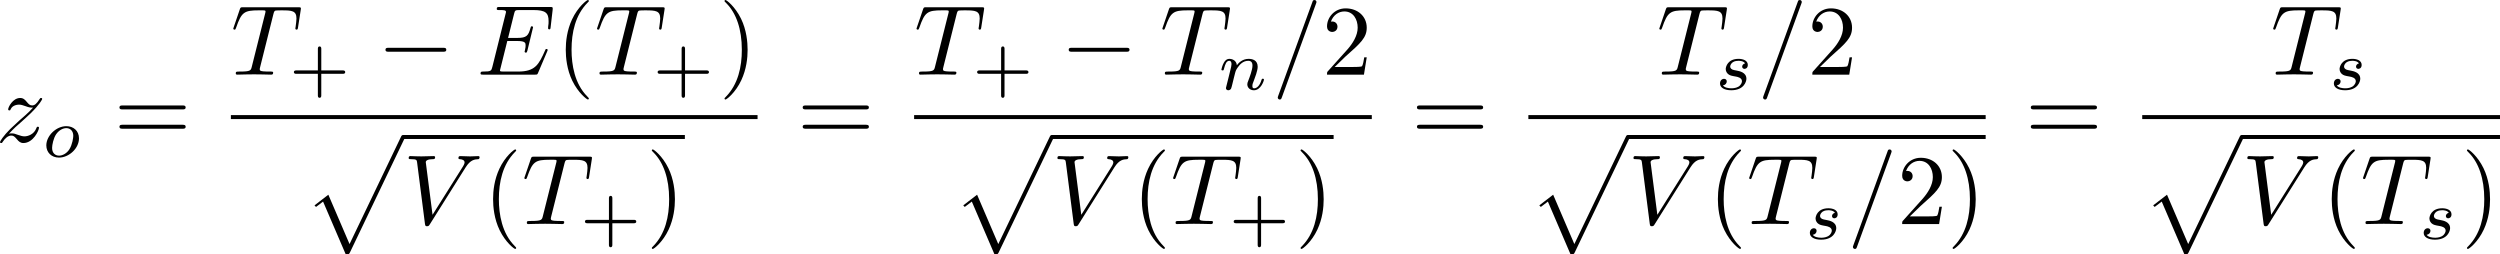 <?xml version="1.0" encoding="UTF-8" standalone="no"?>
<!-- This file was generated by dvisvgm 2.13.1 -->

<svg
   version="1.1"
   width="400.449"
   height="40.751"
   viewBox="59.568 38.426 300.337 30.563"
   id="svg438"
   xmlns:xlink="http://www.w3.org/1999/xlink"
   xmlns="http://www.w3.org/2000/svg"
   xmlns:svg="http://www.w3.org/2000/svg">
  <defs
     id="defs1">
    <path
       id="g1-0"
       d="m 6.226,-1.891 c 0.134,0 0.335,0 0.335,-0.201 0,-0.209 -0.192,-0.209 -0.335,-0.209 H 1.239 c -0.134,0 -0.335,0 -0.335,0.201 0,0.209 0.192,0.209 0.335,0.209 z" />
    <path
       id="g6-18"
       d="m 8.369,28.083 c 0,-0.048 -0.024,-0.072 -0.048,-0.108 C 7.878,27.533 7.077,26.732 6.276,25.441 4.352,22.356 3.479,18.471 3.479,13.868 c 0,-3.216 0.43,-7.364 2.403,-10.927 0.944,-1.698 1.925,-2.678 2.451,-3.204 0.036,-0.036 0.036,-0.06 0.036,-0.096 0,-0.12 -0.084,-0.12 -0.251,-0.12 -0.167,0 -0.191,0 -0.371,0.179 -4.005,3.646 -5.26,9.122 -5.26,14.155 0,4.698 1.076,9.433 4.113,13.007 0.239,0.275 0.693,0.765 1.184,1.196 0.143,0.143 0.167,0.143 0.335,0.143 0.167,0 0.251,0 0.251,-0.12 z" />
    <path
       id="g6-19"
       d="M 6.3,13.868 C 6.3,9.17 5.224,4.435 2.188,0.861 1.949,0.586 1.494,0.096 1.004,-0.335 0.861,-0.478 0.837,-0.478 0.669,-0.478 c -0.143,0 -0.251,0 -0.251,0.12 0,0.048 0.048,0.096 0.072,0.12 0.418,0.43 1.219,1.231 2.02,2.523 1.925,3.084 2.798,6.97 2.798,11.573 0,3.216 -0.43,7.364 -2.403,10.927 -0.944,1.698 -1.937,2.69 -2.439,3.192 -0.024,0.036 -0.048,0.072 -0.048,0.108 0,0.12 0.108,0.12 0.251,0.12 0.167,0 0.191,0 0.371,-0.179 4.005,-3.646 5.26,-9.122 5.26,-14.155 z" />
    <path
       id="g6-80"
       d="M 5.033,6.384 0.789,11.632 C 0.693,11.752 0.681,11.776 0.681,11.824 c 0,0.132 0.108,0.132 0.323,0.132 h 9.911 l 1.028,-2.977 h -0.299 c -0.299,0.897 -1.1,1.626 -2.116,1.973 -0.191,0.06 -1.016,0.347 -2.774,0.347 H 1.674 L 5.822,6.169 C 5.906,6.061 5.93,6.025 5.93,5.978 5.93,5.93 5.918,5.918 5.846,5.81 L 1.961,0.478 h 4.734 c 1.363,0 4.113,0.084 4.949,2.319 h 0.299 L 10.915,0 H 1.004 C 0.681,0 0.669,0.012 0.669,0.383 Z" />
    <path
       id="g6-112"
       d="m 5.069,13.868 c 0.371,0 0.383,-0.012 0.502,-0.239 L 12.111,-0.024 c 0.084,-0.155 0.084,-0.179 0.084,-0.215 0,-0.132 -0.096,-0.239 -0.239,-0.239 -0.155,0 -0.203,0.108 -0.263,0.239 L 5.523,12.625 2.977,6.695 1.315,7.974 1.494,8.165 2.343,7.52 Z" />
    <path
       id="g3-65"
       d="M 1.724,-1.004 C 1.431,-0.552 1.163,-0.335 0.669,-0.301 0.586,-0.293 0.477,-0.293 0.477,-0.126 0.477,-0.033 0.552,0 0.594,0 0.812,0 1.088,-0.033 1.314,-0.033 1.582,-0.033 1.925,0 2.176,0 c 0.042,0 0.167,0 0.167,-0.184 0,-0.109 -0.109,-0.117 -0.142,-0.117 -0.067,-0.008 -0.368,-0.025 -0.368,-0.251 0,-0.1 0.084,-0.243 0.126,-0.318 l 0.669,-1.038 h 2.393 l 0.201,1.389 c -0.033,0.084 -0.084,0.218 -0.577,0.218 -0.1,0 -0.218,0 -0.218,0.184 C 4.427,-0.084 4.452,0 4.561,0 c 0.243,0 0.837,-0.033 1.08,-0.033 0.151,0 0.343,0.008 0.494,0.008 C 6.285,-0.017 6.461,0 6.611,0 6.72,0 6.779,-0.067 6.779,-0.176 c 0,-0.126 -0.1,-0.126 -0.234,-0.126 -0.485,0 -0.502,-0.067 -0.527,-0.268 L 5.281,-5.733 C 5.255,-5.908 5.239,-5.967 5.08,-5.967 c -0.159,0 -0.209,0.075 -0.285,0.192 z m 1.105,-1.205 1.757,-2.737 0.393,2.737 z" />
    <path
       id="g3-97"
       d="M 3.532,-3.197 C 3.356,-3.473 3.071,-3.691 2.67,-3.691 c -1.071,0 -2.159,1.18 -2.159,2.385 0,0.812 0.544,1.389 1.264,1.389 0.452,0 0.854,-0.259 1.188,-0.586 C 3.121,0 3.607,0.084 3.824,0.084 c 0.301,0 0.51,-0.184 0.661,-0.444 0.184,-0.326 0.293,-0.803 0.293,-0.837 0,-0.109 -0.109,-0.109 -0.134,-0.109 -0.117,0 -0.126,0.033 -0.184,0.259 -0.1,0.402 -0.259,0.895 -0.611,0.895 -0.218,0 -0.276,-0.184 -0.276,-0.41 0,-0.142 0.067,-0.444 0.126,-0.661 0.059,-0.226 0.142,-0.569 0.184,-0.753 l 0.167,-0.636 c 0.05,-0.218 0.151,-0.611 0.151,-0.653 0,-0.184 -0.151,-0.268 -0.285,-0.268 -0.142,0 -0.335,0.1 -0.385,0.335 z m -0.536,2.151 c -0.059,0.234 -0.243,0.402 -0.427,0.561 -0.075,0.067 -0.41,0.335 -0.77,0.335 -0.31,0 -0.611,-0.218 -0.611,-0.812 0,-0.444 0.243,-1.364 0.435,-1.699 0.385,-0.669 0.812,-0.795 1.046,-0.795 0.586,0 0.745,0.636 0.745,0.728 0,0.033 -0.017,0.092 -0.025,0.117 z" />
    <path
       id="g3-110"
       d="m 1.021,-0.527 c -0.033,0.109 -0.084,0.318 -0.084,0.343 0,0.184 0.151,0.268 0.285,0.268 0.151,0 0.285,-0.109 0.326,-0.184 0.042,-0.075 0.109,-0.343 0.151,-0.519 0.042,-0.159 0.134,-0.544 0.184,-0.753 0.05,-0.184 0.1,-0.368 0.142,-0.561 0.092,-0.343 0.109,-0.41 0.351,-0.753 0.234,-0.335 0.628,-0.77 1.255,-0.77 0.485,0 0.494,0.427 0.494,0.586 0,0.502 -0.36,1.431 -0.494,1.783 -0.092,0.234 -0.126,0.31 -0.126,0.452 0,0.444 0.368,0.72 0.795,0.72 0.837,0 1.205,-1.155 1.205,-1.28 0,-0.109 -0.109,-0.109 -0.134,-0.109 -0.117,0 -0.126,0.05 -0.159,0.142 -0.192,0.669 -0.552,1.013 -0.887,1.013 -0.176,0 -0.209,-0.117 -0.209,-0.293 0,-0.192 0.042,-0.301 0.192,-0.678 0.1,-0.259 0.444,-1.147 0.444,-1.615 0,-0.812 -0.644,-0.954 -1.088,-0.954 -0.695,0 -1.163,0.427 -1.414,0.762 -0.059,-0.577 -0.552,-0.762 -0.895,-0.762 -0.36,0 -0.552,0.259 -0.661,0.452 -0.184,0.31 -0.301,0.787 -0.301,0.828 0,0.109 0.117,0.109 0.142,0.109 0.117,0 0.126,-0.025 0.184,-0.251 0.126,-0.494 0.285,-0.904 0.611,-0.904 0.218,0 0.276,0.184 0.276,0.41 0,0.159 -0.075,0.469 -0.134,0.695 -0.059,0.226 -0.142,0.569 -0.184,0.753 z" />
    <path
       id="g3-111"
       d="m 4.444,-2.226 c 0,-0.929 -0.695,-1.465 -1.515,-1.465 -1.239,0 -2.41,1.163 -2.41,2.31 0,0.837 0.611,1.465 1.523,1.465 1.197,0 2.402,-1.105 2.402,-2.31 z m -2.393,2.075 c -0.418,0 -0.837,-0.268 -0.837,-0.929 0,-0.343 0.159,-1.163 0.485,-1.64 0.36,-0.519 0.845,-0.736 1.222,-0.736 0.452,0 0.837,0.31 0.837,0.929 0,0.201 -0.1,1.029 -0.469,1.615 -0.318,0.494 -0.82,0.762 -1.239,0.762 z" />
    <path
       id="g3-115"
       d="m 3.607,-3.147 c -0.218,0.05 -0.351,0.226 -0.351,0.393 0,0.192 0.167,0.268 0.276,0.268 0.084,0 0.402,-0.05 0.402,-0.477 0,-0.544 -0.603,-0.728 -1.113,-0.728 -1.306,0 -1.54,0.962 -1.54,1.222 0,0.31 0.176,0.51 0.293,0.611 0.218,0.167 0.368,0.201 0.946,0.301 0.176,0.033 0.711,0.134 0.711,0.552 0,0.142 -0.092,0.46 -0.444,0.669 -0.326,0.184 -0.736,0.184 -0.837,0.184 -0.335,0 -0.812,-0.075 -1.004,-0.351 0.276,-0.033 0.46,-0.243 0.46,-0.477 0,-0.209 -0.151,-0.31 -0.326,-0.31 -0.243,0 -0.485,0.192 -0.485,0.561 0,0.502 0.536,0.812 1.347,0.812 1.54,0 1.824,-1.054 1.824,-1.381 0,-0.77 -0.845,-0.921 -1.155,-0.979 C 2.536,-2.293 2.326,-2.326 2.276,-2.343 1.967,-2.402 1.816,-2.578 1.816,-2.762 c 0,-0.192 0.151,-0.418 0.335,-0.536 0.226,-0.142 0.519,-0.159 0.661,-0.159 0.176,0 0.611,0.025 0.795,0.31 z" />
    <path
       id="g3-116"
       d="m 2.059,-3.306 h 0.854 c 0.159,0 0.268,0 0.268,-0.184 0,-0.117 -0.109,-0.117 -0.251,-0.117 H 2.134 L 2.444,-4.845 c 0.008,-0.042 0.025,-0.084 0.025,-0.117 0,-0.151 -0.117,-0.268 -0.285,-0.268 -0.209,0 -0.335,0.142 -0.393,0.36 -0.059,0.209 0.05,-0.192 -0.318,1.264 H 0.619 c -0.159,0 -0.268,0 -0.268,0.184 0,0.117 0.1,0.117 0.251,0.117 H 1.398 L 0.904,-1.331 c -0.05,0.209 -0.126,0.51 -0.126,0.619 0,0.494 0.418,0.795 0.895,0.795 0.929,0 1.456,-1.172 1.456,-1.28 0,-0.109 -0.109,-0.109 -0.134,-0.109 -0.1,0 -0.109,0.017 -0.176,0.159 -0.234,0.527 -0.661,0.996 -1.121,0.996 -0.176,0 -0.293,-0.109 -0.293,-0.41 0,-0.084 0.033,-0.259 0.05,-0.343 z" />
    <path
       id="g5-43"
       d="m 3.875,-1.891 h 2.561 c 0.109,0 0.31,0 0.31,-0.201 0,-0.209 -0.192,-0.209 -0.31,-0.209 H 3.875 v -2.569 c 0,-0.109 0,-0.31 -0.201,-0.31 -0.209,0 -0.209,0.192 -0.209,0.31 V -2.301 H 0.895 c -0.109,0 -0.31,0 -0.31,0.201 0,0.209 0.192,0.209 0.31,0.209 h 2.569 v 2.569 c 0,0.109 0,0.31 0.201,0.31 0.209,0 0.209,-0.192 0.209,-0.31 z" />
    <path
       id="g5-50"
       d="M 4.226,-1.523 H 3.942 C 3.917,-1.339 3.833,-0.845 3.724,-0.762 3.657,-0.711 3.013,-0.711 2.896,-0.711 H 1.356 c 0.879,-0.778 1.172,-1.013 1.674,-1.406 0.619,-0.494 1.197,-1.013 1.197,-1.808 0,-1.013 -0.887,-1.632 -1.958,-1.632 -1.038,0 -1.741,0.728 -1.741,1.498 0,0.427 0.36,0.469 0.444,0.469 0.201,0 0.444,-0.142 0.444,-0.444 0,-0.151 -0.059,-0.444 -0.494,-0.444 0.259,-0.594 0.828,-0.778 1.222,-0.778 0.837,0 1.272,0.653 1.272,1.331 0,0.728 -0.519,1.306 -0.787,1.607 L 0.611,-0.326 C 0.527,-0.251 0.527,-0.234 0.527,0 h 3.448 z" />
    <path
       id="g5-51"
       d="m 2.285,-2.795 c 0.653,0 1.121,0.452 1.121,1.347 0,1.038 -0.603,1.347 -1.088,1.347 -0.335,0 -1.071,-0.092 -1.423,-0.586 0.393,-0.017 0.485,-0.293 0.485,-0.469 0,-0.268 -0.201,-0.46 -0.46,-0.46 -0.234,0 -0.469,0.142 -0.469,0.485 0,0.787 0.87,1.297 1.883,1.297 1.163,0 1.967,-0.778 1.967,-1.615 0,-0.653 -0.536,-1.306 -1.456,-1.498 0.879,-0.318 1.197,-0.946 1.197,-1.456 0,-0.661 -0.762,-1.155 -1.69,-1.155 -0.929,0 -1.64,0.452 -1.64,1.121 0,0.285 0.184,0.444 0.435,0.444 0.259,0 0.427,-0.192 0.427,-0.427 0,-0.243 -0.167,-0.418 -0.427,-0.435 0.293,-0.368 0.87,-0.46 1.18,-0.46 0.377,0 0.904,0.184 0.904,0.912 0,0.351 -0.117,0.736 -0.335,0.996 -0.276,0.318 -0.51,0.335 -0.929,0.36 -0.209,0.017 -0.226,0.017 -0.268,0.025 -0.017,0 -0.084,0.017 -0.084,0.109 0,0.117 0.075,0.117 0.218,0.117 z" />
    <path
       id="g0-0"
       d="m 7.878,-2.75 c 0.203,0 0.418,0 0.418,-0.239 0,-0.239 -0.215,-0.239 -0.418,-0.239 H 1.411 c -0.203,0 -0.418,0 -0.418,0.239 0,0.239 0.215,0.239 0.418,0.239 z" />
    <path
       id="g0-1"
       d="m 2.295,-2.989 c 0,-0.347 -0.287,-0.634 -0.634,-0.634 -0.347,0 -0.634,0.287 -0.634,0.634 0,0.347 0.287,0.634 0.634,0.634 0.347,0 0.634,-0.287 0.634,-0.634 z" />
    <path
       id="g0-2"
       d="M 4.651,-3.324 2.26,-5.703 C 2.116,-5.846 2.092,-5.87 1.997,-5.87 c -0.12,0 -0.239,0.108 -0.239,0.239 0,0.084 0.024,0.108 0.155,0.239 l 2.391,2.403 -2.391,2.403 C 1.781,-0.454 1.757,-0.43 1.757,-0.347 c 0,0.132 0.12,0.239 0.239,0.239 0.096,0 0.12,-0.024 0.263,-0.167 l 2.379,-2.379 2.475,2.475 c 0.024,0.012 0.108,0.072 0.179,0.072 0.143,0 0.239,-0.108 0.239,-0.239 0,-0.024 0,-0.072 -0.036,-0.132 -0.012,-0.024 -1.913,-1.901 -2.511,-2.511 l 2.188,-2.188 c 0.06,-0.072 0.239,-0.227 0.299,-0.299 0.012,-0.024 0.06,-0.072 0.06,-0.155 0,-0.132 -0.096,-0.239 -0.239,-0.239 -0.096,0 -0.143,0.048 -0.275,0.179 z" />
    <path
       id="g0-25"
       d="m 8.632,-5.404 c 0,-0.251 -0.084,-0.359 -0.167,-0.359 -0.048,0 -0.155,0.048 -0.167,0.323 -0.048,0.825 -0.885,1.315 -1.662,1.315 -0.693,0 -1.291,-0.371 -1.913,-0.789 -0.646,-0.43 -1.291,-0.861 -2.068,-0.861 -1.112,0 -1.997,0.849 -1.997,1.949 0,0.263 0.096,0.359 0.167,0.359 0.12,0 0.167,-0.227 0.167,-0.275 0.06,-1.004 1.04,-1.363 1.662,-1.363 0.693,0 1.291,0.371 1.913,0.789 0.646,0.43 1.291,0.861 2.068,0.861 1.112,0 1.997,-0.849 1.997,-1.949 z m 0,2.798 c 0,-0.347 -0.143,-0.371 -0.167,-0.371 -0.048,0 -0.155,0.06 -0.167,0.323 -0.048,0.825 -0.885,1.315 -1.662,1.315 -0.693,0 -1.291,-0.371 -1.913,-0.789 -0.646,-0.43 -1.291,-0.861 -2.068,-0.861 -1.112,0 -1.997,0.849 -1.997,1.949 0,0.263 0.096,0.359 0.167,0.359 0.12,0 0.167,-0.227 0.167,-0.275 0.06,-1.004 1.04,-1.363 1.662,-1.363 0.693,0 1.291,0.371 1.913,0.789 0.646,0.43 1.291,0.861 2.068,0.861 1.136,0 1.997,-0.885 1.997,-1.937 z" />
    <path
       id="g0-102"
       d="m 3.383,-7.376 c 0,-0.478 0.311,-1.243 1.614,-1.327 0.06,-0.012 0.108,-0.06 0.108,-0.132 0,-0.132 -0.096,-0.132 -0.227,-0.132 -1.196,0 -2.283,0.61 -2.295,1.494 v 2.726 c 0,0.466 0,0.849 -0.478,1.243 -0.418,0.347 -0.873,0.371 -1.136,0.383 -0.06,0.012 -0.108,0.06 -0.108,0.132 0,0.12 0.072,0.12 0.191,0.132 0.789,0.048 1.363,0.478 1.494,1.064 0.036,0.132 0.036,0.155 0.036,0.586 v 2.367 c 0,0.502 0,0.885 0.574,1.339 0.466,0.359 1.255,0.49 1.722,0.49 0.132,0 0.227,0 0.227,-0.132 0,-0.12 -0.072,-0.12 -0.191,-0.132 C 4.16,2.678 3.575,2.295 3.419,1.686 3.383,1.578 3.383,1.554 3.383,1.124 V -1.387 c 0,-0.55 -0.096,-0.753 -0.478,-1.136 -0.251,-0.251 -0.598,-0.371 -0.933,-0.466 0.98,-0.275 1.411,-0.825 1.411,-1.518 z" />
    <path
       id="g0-103"
       d="m 2.582,1.399 c 0,0.478 -0.311,1.243 -1.614,1.327 -0.06,0.012 -0.108,0.06 -0.108,0.132 0,0.132 0.132,0.132 0.239,0.132 1.16,0 2.271,-0.586 2.283,-1.494 v -2.726 c 0,-0.466 0,-0.849 0.478,-1.243 0.418,-0.347 0.873,-0.371 1.136,-0.383 0.06,-0.012 0.108,-0.06 0.108,-0.132 0,-0.12 -0.072,-0.12 -0.191,-0.132 C 4.125,-3.168 3.551,-3.599 3.419,-4.184 3.383,-4.316 3.383,-4.34 3.383,-4.77 v -2.367 c 0,-0.502 0,-0.885 -0.574,-1.339 -0.478,-0.371 -1.303,-0.49 -1.71,-0.49 -0.108,0 -0.239,0 -0.239,0.132 0,0.12 0.072,0.12 0.191,0.132 0.753,0.048 1.339,0.43 1.494,1.04 0.036,0.108 0.036,0.132 0.036,0.562 v 2.511 c 0,0.55 0.096,0.753 0.478,1.136 0.251,0.251 0.598,0.371 0.933,0.466 -0.98,0.275 -1.411,0.825 -1.411,1.518 z" />
    <path
       id="g2-58"
       d="m 2.295,-0.634 c 0,-0.347 -0.287,-0.634 -0.634,-0.634 -0.347,0 -0.634,0.287 -0.634,0.634 0,0.347 0.287,0.634 0.634,0.634 0.347,0 0.634,-0.287 0.634,-0.634 z" />
    <path
       id="g2-61"
       d="m 5.248,-8.512 c 0.06,-0.155 0.06,-0.203 0.06,-0.215 0,-0.132 -0.108,-0.239 -0.239,-0.239 -0.084,0 -0.167,0.036 -0.203,0.108 L 0.717,2.534 C 0.658,2.69 0.658,2.738 0.658,2.75 c 0,0.132 0.108,0.239 0.239,0.239 0.155,0 0.191,-0.084 0.263,-0.287 z" />
    <path
       id="g2-67"
       d="m 9.086,-8.309 c 0,-0.036 -0.024,-0.12 -0.132,-0.12 -0.036,0 -0.048,0.012 -0.179,0.143 l -0.837,0.921 c -0.108,-0.167 -0.658,-1.064 -1.985,-1.064 -2.666,0 -5.356,2.642 -5.356,5.416 0,1.973 1.411,3.276 3.24,3.276 1.04,0 1.949,-0.478 2.582,-1.028 1.112,-0.98 1.315,-2.068 1.315,-2.104 0,-0.12 -0.12,-0.12 -0.143,-0.12 -0.072,0 -0.132,0.024 -0.155,0.12 -0.108,0.347 -0.383,1.196 -1.207,1.889 -0.825,0.669 -1.578,0.873 -2.2,0.873 -1.076,0 -2.343,-0.622 -2.343,-2.487 0,-0.681 0.251,-2.618 1.447,-4.017 0.729,-0.849 1.853,-1.447 2.917,-1.447 1.219,0 1.925,0.921 1.925,2.307 0,0.478 -0.036,0.49 -0.036,0.61 0,0.12 0.132,0.12 0.179,0.12 0.155,0 0.155,-0.024 0.215,-0.239 z" />
    <path
       id="g2-68"
       d="M 1.901,-0.933 C 1.781,-0.466 1.757,-0.371 0.813,-0.371 c -0.203,0 -0.335,0 -0.335,0.227 C 0.478,0 0.586,0 0.813,0 h 3.957 c 2.487,0 4.842,-2.523 4.842,-5.141 0,-1.686 -1.016,-3.025 -2.809,-3.025 H 2.786 c -0.227,0 -0.359,0 -0.359,0.227 0,0.143 0.108,0.143 0.347,0.143 0.155,0 0.371,0.012 0.514,0.024 0.191,0.024 0.263,0.06 0.263,0.191 0,0.048 -0.012,0.084 -0.048,0.227 z m 2.582,-6.408 C 4.591,-7.759 4.615,-7.795 5.129,-7.795 H 6.408 c 1.172,0 2.164,0.634 2.164,2.212 0,0.586 -0.239,2.546 -1.255,3.862 -0.347,0.442 -1.291,1.351 -2.762,1.351 H 3.204 c -0.167,0 -0.191,0 -0.263,-0.012 -0.12,-0.012 -0.155,-0.024 -0.155,-0.12 0,-0.036 0,-0.06 0.06,-0.275 z" />
    <path
       id="g2-69"
       d="m 8.464,-2.786 c 0.024,-0.06 0.06,-0.143 0.06,-0.167 0,-0.012 0,-0.132 -0.143,-0.132 -0.108,0 -0.132,0.072 -0.155,0.143 C 7.448,-1.172 7.006,-0.371 4.961,-0.371 H 3.216 c -0.167,0 -0.191,0 -0.263,-0.012 -0.12,-0.012 -0.155,-0.024 -0.155,-0.12 0,-0.036 0,-0.06 0.06,-0.275 l 0.813,-3.264 h 1.184 c 1.016,0 1.016,0.251 1.016,0.55 0,0.084 0,0.227 -0.084,0.586 -0.024,0.06 -0.036,0.096 -0.036,0.132 0,0.06 0.048,0.132 0.155,0.132 0.096,0 0.132,-0.06 0.179,-0.239 l 0.681,-2.798 c 0,-0.072 -0.06,-0.132 -0.143,-0.132 -0.108,0 -0.132,0.072 -0.167,0.215 -0.251,0.909 -0.466,1.184 -1.566,1.184 H 3.766 l 0.717,-2.881 c 0.108,-0.418 0.12,-0.466 0.646,-0.466 h 1.686 c 1.459,0 1.817,0.347 1.817,1.327 0,0.287 0,0.311 -0.048,0.634 0,0.072 -0.012,0.155 -0.012,0.215 0,0.06 0.036,0.143 0.143,0.143 0.132,0 0.143,-0.072 0.167,-0.299 L 9.122,-7.807 C 9.158,-8.13 9.098,-8.13 8.799,-8.13 h -6.037 c -0.239,0 -0.359,0 -0.359,0.239 0,0.132 0.108,0.132 0.335,0.132 0.442,0 0.777,0 0.777,0.215 0,0.048 0,0.072 -0.06,0.287 l -1.578,6.324 c -0.12,0.466 -0.143,0.562 -1.088,0.562 -0.203,0 -0.335,0 -0.335,0.227 C 0.454,0 0.562,0 0.789,0 h 6.205 c 0.275,0 0.287,-0.012 0.371,-0.203 z" />
    <path
       id="g2-75"
       d="M 6.085,-4.83 C 6.073,-4.866 6.025,-4.961 6.025,-4.997 c 0,-0.012 0.215,-0.179 0.347,-0.275 l 2.092,-1.614 c 1.124,-0.825 1.59,-0.873 1.949,-0.909 0.096,-0.012 0.215,-0.024 0.215,-0.239 0,-0.048 -0.036,-0.132 -0.132,-0.132 -0.263,0 -0.562,0.036 -0.849,0.036 -0.43,0 -0.897,-0.036 -1.327,-0.036 -0.084,0 -0.227,0 -0.227,0.239 0,0.084 0.06,0.12 0.143,0.132 0.263,0.024 0.371,0.084 0.371,0.251 0,0.215 -0.359,0.49 -0.43,0.55 l -4.663,3.587 0.956,-3.838 C 4.579,-7.675 4.603,-7.795 5.475,-7.795 c 0.299,0 0.406,0 0.406,-0.239 0,-0.108 -0.096,-0.132 -0.167,-0.132 -0.335,0 -1.196,0.036 -1.53,0.036 -0.347,0 -1.196,-0.036 -1.542,-0.036 -0.084,0 -0.239,0 -0.239,0.227 0,0.143 0.108,0.143 0.347,0.143 0.155,0 0.371,0.012 0.514,0.024 0.191,0.024 0.263,0.06 0.263,0.191 0,0.048 -0.012,0.084 -0.048,0.227 l -1.602,6.42 c -0.12,0.466 -0.143,0.562 -1.088,0.562 -0.203,0 -0.335,0 -0.335,0.227 C 0.454,0 0.598,0 0.634,0 0.968,0 1.817,-0.036 2.152,-0.036 c 0.251,0 0.514,0.012 0.765,0.012 C 3.18,-0.024 3.443,0 3.694,0 3.778,0 3.933,0 3.933,-0.239 c 0,-0.132 -0.108,-0.132 -0.335,-0.132 -0.442,0 -0.777,0 -0.777,-0.215 0,-0.084 0.072,-0.347 0.108,-0.526 0.167,-0.622 0.323,-1.255 0.478,-1.877 l 1.781,-1.387 1.387,3.216 c 0.143,0.323 0.143,0.347 0.143,0.418 0,0.359 -0.514,0.371 -0.622,0.371 -0.132,0 -0.263,0 -0.263,0.239 C 5.834,0 5.978,0 6.001,0 6.48,0 6.982,-0.036 7.46,-0.036 7.723,-0.036 8.369,0 8.632,0 8.691,0 8.847,0 8.847,-0.239 8.847,-0.371 8.715,-0.371 8.608,-0.371 8.118,-0.383 7.962,-0.49 7.783,-0.909 Z" />
    <path
       id="g2-83"
       d="m 7.711,-8.309 c 0,-0.036 -0.024,-0.12 -0.132,-0.12 -0.06,0 -0.072,0.012 -0.215,0.179 L 6.791,-7.568 C 6.48,-8.13 5.858,-8.428 5.081,-8.428 c -1.518,0 -2.953,1.375 -2.953,2.821 0,0.968 0.634,1.518 1.243,1.698 l 1.279,0.335 c 0.442,0.108 1.1,0.287 1.1,1.267 0,1.076 -0.98,2.2 -2.152,2.2 -0.765,0 -2.092,-0.263 -2.092,-1.745 0,-0.287 0.06,-0.574 0.072,-0.646 0.012,-0.048 0.024,-0.06 0.024,-0.084 0,-0.12 -0.084,-0.132 -0.143,-0.132 -0.06,0 -0.084,0.012 -0.12,0.048 -0.048,0.048 -0.717,2.774 -0.717,2.809 0,0.072 0.06,0.12 0.132,0.12 0.06,0 0.072,-0.012 0.215,-0.179 l 0.586,-0.681 c 0.514,0.693 1.327,0.861 2.02,0.861 1.626,0 3.037,-1.59 3.037,-3.072 0,-0.825 -0.406,-1.231 -0.586,-1.399 C 5.75,-4.483 5.571,-4.531 4.507,-4.806 4.244,-4.878 3.814,-4.997 3.706,-5.021 3.383,-5.129 2.977,-5.475 2.977,-6.109 c 0,-0.968 0.956,-1.985 2.092,-1.985 0.992,0 1.722,0.514 1.722,1.853 0,0.383 -0.048,0.598 -0.048,0.669 0,0.012 0,0.12 0.143,0.12 0.12,0 0.132,-0.036 0.179,-0.239 z" />
    <path
       id="g2-84"
       d="m 5.105,-7.257 c 0.084,-0.335 0.132,-0.406 0.275,-0.442 0.108,-0.024 0.502,-0.024 0.753,-0.024 1.207,0 1.745,0.048 1.745,0.98 0,0.179 -0.048,0.646 -0.096,0.956 -0.012,0.048 -0.036,0.191 -0.036,0.227 0,0.072 0.036,0.155 0.143,0.155 0.132,0 0.155,-0.096 0.179,-0.275 l 0.323,-2.08 c 0.012,-0.048 0.024,-0.167 0.024,-0.203 0,-0.132 -0.12,-0.132 -0.323,-0.132 H 1.459 c -0.287,0 -0.299,0.012 -0.383,0.239 l -0.717,2.104 c -0.012,0.024 -0.072,0.191 -0.072,0.215 0,0.072 0.06,0.132 0.143,0.132 0.12,0 0.132,-0.06 0.203,-0.251 0.646,-1.853 0.956,-2.068 2.726,-2.068 h 0.466 c 0.335,0 0.335,0.048 0.335,0.143 0,0.072 -0.036,0.215 -0.048,0.251 l -1.602,6.384 C 2.403,-0.502 2.367,-0.371 1.088,-0.371 c -0.43,0 -0.502,0 -0.502,0.227 C 0.586,0 0.717,0 0.789,0 c 0.323,0 0.658,-0.024 0.98,-0.024 0.335,0 0.681,-0.012 1.016,-0.012 0.335,0 0.669,0.012 0.992,0.012 0.347,0 0.705,0.024 1.04,0.024 0.12,0 0.263,0 0.263,-0.239 0,-0.132 -0.096,-0.132 -0.406,-0.132 -0.299,0 -0.454,0 -0.765,-0.024 -0.347,-0.036 -0.442,-0.072 -0.442,-0.263 0,-0.012 0,-0.072 0.048,-0.251 z" />
    <path
       id="g2-86"
       d="m 7.508,-6.802 c 0.586,-0.933 1.088,-0.968 1.53,-0.992 0.143,-0.012 0.155,-0.215 0.155,-0.227 0,-0.096 -0.06,-0.143 -0.155,-0.143 -0.311,0 -0.658,0.036 -0.98,0.036 -0.395,0 -0.801,-0.036 -1.184,-0.036 -0.072,0 -0.227,0 -0.227,0.227 0,0.132 0.108,0.143 0.191,0.143 0.323,0.024 0.55,0.143 0.55,0.395 0,0.179 -0.179,0.442 -0.179,0.454 L 3.539,-1.112 2.726,-7.436 c 0,-0.203 0.275,-0.359 0.825,-0.359 0.167,0 0.299,0 0.299,-0.239 0,-0.108 -0.096,-0.132 -0.167,-0.132 -0.478,0 -0.992,0.036 -1.482,0.036 -0.215,0 -0.442,-0.012 -0.658,-0.012 -0.215,0 -0.442,-0.024 -0.646,-0.024 -0.084,0 -0.227,0 -0.227,0.227 0,0.143 0.108,0.143 0.299,0.143 0.669,0 0.681,0.108 0.717,0.406 l 0.944,7.376 c 0.036,0.239 0.084,0.275 0.239,0.275 0.191,0 0.239,-0.06 0.335,-0.215 z" />
    <path
       id="g2-103"
       d="m 5.631,-4.507 c 0.012,-0.072 0.036,-0.132 0.036,-0.215 0,-0.203 -0.143,-0.323 -0.347,-0.323 -0.12,0 -0.442,0.084 -0.49,0.514 -0.215,-0.442 -0.634,-0.753 -1.112,-0.753 -1.363,0 -2.845,1.674 -2.845,3.395 C 0.873,-0.705 1.602,0 2.463,0 3.168,0 3.73,-0.562 3.85,-0.693 l 0.012,0.012 C 3.61,0.383 3.467,0.873 3.467,0.897 3.419,1.004 3.013,2.188 1.745,2.188 1.518,2.188 1.124,2.176 0.789,2.068 1.148,1.961 1.279,1.65 1.279,1.447 c 0,-0.191 -0.132,-0.418 -0.454,-0.418 -0.263,0 -0.646,0.215 -0.646,0.693 0,0.49 0.442,0.729 1.59,0.729 1.494,0 2.355,-0.933 2.534,-1.65 z M 4.077,-1.53 C 4.005,-1.219 3.73,-0.921 3.467,-0.693 3.216,-0.478 2.845,-0.263 2.499,-0.263 c -0.598,0 -0.777,-0.622 -0.777,-1.1 0,-0.574 0.347,-1.985 0.669,-2.594 0.323,-0.586 0.837,-1.064 1.339,-1.064 0.789,0 0.956,0.968 0.956,1.028 0,0.06 -0.024,0.132 -0.036,0.179 z" />
    <path
       id="g2-110"
       d="m 1.052,-0.705 c -0.036,0.179 -0.108,0.454 -0.108,0.514 0,0.215 0.167,0.323 0.347,0.323 0.143,0 0.359,-0.096 0.442,-0.335 0.012,-0.024 0.155,-0.586 0.227,-0.885 L 2.224,-2.164 C 2.295,-2.427 2.367,-2.69 2.427,-2.965 2.475,-3.168 2.57,-3.515 2.582,-3.563 c 0.179,-0.371 0.813,-1.459 1.949,-1.459 0.538,0 0.646,0.442 0.646,0.837 0,0.741 -0.586,2.271 -0.777,2.786 -0.108,0.275 -0.12,0.418 -0.12,0.55 0,0.562 0.418,0.98 0.98,0.98 1.124,0 1.566,-1.745 1.566,-1.841 0,-0.12 -0.108,-0.12 -0.143,-0.12 -0.12,0 -0.12,0.036 -0.179,0.215 -0.239,0.813 -0.634,1.482 -1.219,1.482 -0.203,0 -0.287,-0.12 -0.287,-0.395 0,-0.299 0.108,-0.586 0.215,-0.849 0.227,-0.634 0.729,-1.949 0.729,-2.63 0,-0.801 -0.514,-1.279 -1.375,-1.279 -1.076,0 -1.662,0.765 -1.865,1.04 -0.06,-0.669 -0.55,-1.04 -1.1,-1.04 -0.55,0 -0.777,0.466 -0.897,0.681 -0.191,0.406 -0.359,1.112 -0.359,1.16 0,0.12 0.12,0.12 0.143,0.12 0.12,0 0.132,-0.012 0.203,-0.275 0.203,-0.849 0.442,-1.423 0.873,-1.423 0.239,0 0.371,0.155 0.371,0.55 0,0.251 -0.036,0.383 -0.191,1.004 z" />
    <path
       id="g2-112"
       d="m 0.538,1.459 c -0.096,0.406 -0.12,0.49 -0.646,0.49 -0.143,0 -0.275,0 -0.275,0.227 0,0.096 0.06,0.143 0.155,0.143 0.323,0 0.669,-0.036 1.004,-0.036 0.395,0 0.801,0.036 1.184,0.036 0.06,0 0.215,0 0.215,-0.239 0,-0.132 -0.12,-0.132 -0.287,-0.132 -0.598,0 -0.598,-0.084 -0.598,-0.191 0,-0.143 0.502,-2.092 0.586,-2.391 0.155,0.347 0.49,0.765 1.1,0.765 1.387,0 2.881,-1.745 2.881,-3.503 0,-1.124 -0.681,-1.913 -1.59,-1.913 -0.598,0 -1.172,0.43 -1.566,0.897 -0.12,-0.646 -0.634,-0.897 -1.076,-0.897 -0.55,0 -0.777,0.466 -0.885,0.681 -0.215,0.406 -0.371,1.124 -0.371,1.16 0,0.12 0.12,0.12 0.143,0.12 0.12,0 0.132,-0.012 0.203,-0.275 0.203,-0.849 0.442,-1.423 0.873,-1.423 0.203,0 0.371,0.096 0.371,0.55 0,0.275 -0.036,0.406 -0.084,0.61 z m 2.104,-5.189 c 0.084,-0.323 0.406,-0.658 0.622,-0.837 0.418,-0.371 0.765,-0.454 0.968,-0.454 0.478,0 0.765,0.418 0.765,1.124 0,0.705 -0.395,2.08 -0.61,2.534 -0.406,0.837 -0.98,1.231 -1.423,1.231 -0.789,0 -0.944,-0.992 -0.944,-1.064 0,-0.024 0,-0.048 0.036,-0.191 z" />
    <path
       id="g2-114"
       d="m 1.052,-0.705 c -0.036,0.179 -0.108,0.454 -0.108,0.514 0,0.215 0.167,0.323 0.347,0.323 0.143,0 0.359,-0.096 0.442,-0.335 0.024,-0.048 0.43,-1.674 0.478,-1.889 0.096,-0.395 0.311,-1.231 0.383,-1.554 0.048,-0.155 0.383,-0.717 0.669,-0.98 0.096,-0.084 0.442,-0.395 0.956,-0.395 0.311,0 0.49,0.143 0.502,0.143 -0.359,0.06 -0.622,0.347 -0.622,0.658 0,0.191 0.132,0.418 0.454,0.418 0.323,0 0.658,-0.275 0.658,-0.705 0,-0.418 -0.383,-0.777 -0.992,-0.777 -0.777,0 -1.303,0.586 -1.53,0.921 -0.096,-0.538 -0.526,-0.921 -1.088,-0.921 -0.55,0 -0.777,0.466 -0.885,0.681 -0.215,0.406 -0.371,1.124 -0.371,1.16 0,0.12 0.12,0.12 0.143,0.12 0.12,0 0.132,-0.012 0.203,-0.275 0.203,-0.849 0.442,-1.423 0.873,-1.423 0.203,0 0.371,0.096 0.371,0.55 0,0.251 -0.036,0.383 -0.191,1.004 z" />
    <path
       id="g2-122"
       d="m 1.59,-0.992 c 0.646,-0.693 0.992,-0.992 1.423,-1.363 0,-0.012 0.741,-0.646 1.172,-1.076 1.136,-1.112 1.399,-1.686 1.399,-1.734 0,-0.12 -0.108,-0.12 -0.132,-0.12 -0.084,0 -0.12,0.024 -0.179,0.132 -0.359,0.574 -0.61,0.765 -0.897,0.765 -0.287,0 -0.43,-0.179 -0.61,-0.383 -0.227,-0.275 -0.43,-0.514 -0.825,-0.514 -0.897,0 -1.447,1.112 -1.447,1.363 0,0.06 0.036,0.132 0.143,0.132 0.108,0 0.132,-0.06 0.155,-0.132 0.227,-0.55 0.921,-0.562 1.016,-0.562 0.251,0 0.478,0.084 0.753,0.179 0.478,0.179 0.61,0.179 0.921,0.179 -0.43,0.514 -1.435,1.375 -1.662,1.566 l -1.076,1.004 c -0.813,0.801 -1.231,1.482 -1.231,1.566 0,0.12 0.12,0.12 0.143,0.12 0.096,0 0.12,-0.024 0.191,-0.155 0.275,-0.418 0.634,-0.741 1.016,-0.741 0.275,0 0.395,0.108 0.693,0.454 0.203,0.251 0.418,0.442 0.765,0.442 1.184,0 1.877,-1.518 1.877,-1.841 0,-0.06 -0.048,-0.12 -0.143,-0.12 -0.108,0 -0.132,0.072 -0.167,0.155 -0.275,0.777 -1.04,1.004 -1.435,1.004 -0.239,0 -0.454,-0.072 -0.705,-0.155 -0.406,-0.155 -0.586,-0.203 -0.837,-0.203 -0.024,0 -0.215,0 -0.323,0.036 z" />
    <path
       id="g4-40"
       d="m 3.957,2.869 c 0,-0.036 0,-0.06 -0.203,-0.263 -1.494,-1.506 -1.877,-3.766 -1.877,-5.595 0,-2.08 0.454,-4.16 1.925,-5.655 0.155,-0.143 0.155,-0.167 0.155,-0.203 0,-0.084 -0.048,-0.12 -0.12,-0.12 -0.12,0 -1.196,0.813 -1.901,2.331 -0.61,1.315 -0.753,2.642 -0.753,3.646 0,0.933 0.132,2.379 0.789,3.73 0.717,1.47 1.745,2.248 1.865,2.248 0.072,0 0.12,-0.036 0.12,-0.12 z" />
    <path
       id="g4-41"
       d="m 3.455,-2.989 c 0,-0.933 -0.132,-2.379 -0.789,-3.73 -0.717,-1.47 -1.745,-2.248 -1.865,-2.248 -0.072,0 -0.12,0.048 -0.12,0.12 0,0.036 0,0.06 0.227,0.275 1.172,1.184 1.853,3.084 1.853,5.583 0,2.044 -0.442,4.148 -1.925,5.655 -0.155,0.143 -0.155,0.167 -0.155,0.203 0,0.072 0.048,0.12 0.12,0.12 0.12,0 1.196,-0.813 1.901,-2.331 0.61,-1.315 0.753,-2.642 0.753,-3.646 z" />
    <path
       id="g4-43"
       d="m 4.89,-2.75 h 3.335 c 0.167,0 0.395,0 0.395,-0.239 0,-0.239 -0.227,-0.239 -0.395,-0.239 H 4.89 v -3.347 c 0,-0.167 0,-0.395 -0.239,-0.395 -0.239,0 -0.239,0.227 -0.239,0.395 v 3.347 H 1.064 c -0.167,0 -0.395,0 -0.395,0.239 0,0.239 0.227,0.239 0.395,0.239 h 3.347 v 3.347 c 0,0.167 0,0.395 0.239,0.395 0.239,0 0.239,-0.227 0.239,-0.395 z" />
    <path
       id="g4-48"
       d="m 5.499,-3.826 c 0,-0.956 -0.06,-1.913 -0.478,-2.798 -0.55,-1.148 -1.53,-1.339 -2.032,-1.339 -0.717,0 -1.59,0.311 -2.08,1.423 -0.383,0.825 -0.442,1.757 -0.442,2.714 0,0.897 0.048,1.973 0.538,2.881 0.514,0.968 1.387,1.207 1.973,1.207 0.646,0 1.554,-0.251 2.08,-1.387 0.383,-0.825 0.442,-1.757 0.442,-2.702 z M 2.977,0 C 2.511,0 1.805,-0.299 1.59,-1.447 1.459,-2.164 1.459,-3.264 1.459,-3.969 c 0,-0.765 0,-1.554 0.096,-2.2 0.227,-1.423 1.124,-1.53 1.423,-1.53 0.395,0 1.184,0.215 1.411,1.399 0.12,0.669 0.12,1.578 0.12,2.331 0,0.897 0,1.71 -0.132,2.475 C 4.196,-0.359 3.515,0 2.977,0 Z" />
    <path
       id="g4-49"
       d="m 3.515,-7.651 c 0,-0.287 0,-0.311 -0.275,-0.311 -0.741,0.765 -1.793,0.765 -2.176,0.765 v 0.371 c 0.239,0 0.944,0 1.566,-0.311 v 6.193 c 0,0.43 -0.036,0.574 -1.112,0.574 H 1.136 V 0 c 0.418,-0.036 1.459,-0.036 1.937,-0.036 0.478,0 1.518,0 1.937,0.036 V -0.371 H 4.627 c -1.076,0 -1.112,-0.132 -1.112,-0.574 z" />
    <path
       id="g4-50"
       d="M 1.518,-0.921 2.786,-2.152 C 4.651,-3.802 5.368,-4.447 5.368,-5.643 c 0,-1.363 -1.076,-2.319 -2.534,-2.319 -1.351,0 -2.236,1.1 -2.236,2.164 0,0.669 0.598,0.669 0.634,0.669 0.203,0 0.622,-0.143 0.622,-0.634 0,-0.311 -0.215,-0.622 -0.634,-0.622 -0.096,0 -0.12,0 -0.155,0.012 0.275,-0.777 0.921,-1.219 1.614,-1.219 1.088,0 1.602,0.968 1.602,1.949 0,0.956 -0.598,1.901 -1.255,2.642 L 0.729,-0.442 C 0.598,-0.311 0.598,-0.287 0.598,0 H 5.033 L 5.368,-2.08 H 5.069 c -0.06,0.359 -0.143,0.885 -0.263,1.064 -0.084,0.096 -0.873,0.096 -1.136,0.096 z" />
    <path
       id="g4-51"
       d="m 3.467,-4.208 c 0.98,-0.323 1.674,-1.16 1.674,-2.104 0,-0.98 -1.052,-1.65 -2.2,-1.65 -1.207,0 -2.116,0.717 -2.116,1.626 0,0.395 0.263,0.622 0.61,0.622 0.371,0 0.61,-0.263 0.61,-0.61 0,-0.598 -0.562,-0.598 -0.741,-0.598 0.371,-0.586 1.16,-0.741 1.59,-0.741 0.49,0 1.148,0.263 1.148,1.339 0,0.143 -0.024,0.837 -0.335,1.363 -0.359,0.574 -0.765,0.61 -1.064,0.622 -0.096,0.012 -0.383,0.036 -0.466,0.036 -0.096,0.012 -0.179,0.024 -0.179,0.143 0,0.132 0.084,0.132 0.287,0.132 h 0.526 c 0.98,0 1.423,0.813 1.423,1.985 0,1.626 -0.825,1.973 -1.351,1.973 -0.514,0 -1.411,-0.203 -1.829,-0.909 0.418,0.06 0.789,-0.203 0.789,-0.658 0,-0.43 -0.323,-0.669 -0.669,-0.669 -0.287,0 -0.669,0.167 -0.669,0.693 0,1.088 1.112,1.877 2.415,1.877 1.459,0 2.546,-1.088 2.546,-2.307 0,-0.98 -0.753,-1.913 -1.997,-2.164 z" />
    <path
       id="g4-52"
       d="m 3.515,-1.973 v 1.04 c 0,0.43 -0.024,0.562 -0.909,0.562 H 2.355 V 0 c 0.49,-0.036 1.112,-0.036 1.614,-0.036 0.502,0 1.136,0 1.626,0.036 V -0.371 H 5.344 c -0.885,0 -0.909,-0.132 -0.909,-0.562 v -1.04 h 1.196 v -0.371 H 4.435 v -5.44 c 0,-0.239 0,-0.311 -0.191,-0.311 -0.108,0 -0.143,0 -0.239,0.143 l -3.67,5.607 v 0.371 z M 3.587,-2.343 H 0.669 L 3.587,-6.802 Z" />
    <path
       id="g4-53"
       d="m 5.368,-2.403 c 0,-1.423 -0.98,-2.618 -2.271,-2.618 -0.574,0 -1.088,0.191 -1.518,0.61 v -2.331 c 0.239,0.072 0.634,0.155 1.016,0.155 1.47,0 2.307,-1.088 2.307,-1.243 0,-0.072 -0.036,-0.132 -0.12,-0.132 -0.012,0 -0.036,0 -0.096,0.036 -0.239,0.108 -0.825,0.347 -1.626,0.347 -0.478,0 -1.028,-0.084 -1.59,-0.335 -0.096,-0.036 -0.12,-0.036 -0.143,-0.036 -0.12,0 -0.12,0.096 -0.12,0.287 v 3.539 c 0,0.215 0,0.311 0.167,0.311 0.084,0 0.108,-0.036 0.155,-0.108 0.132,-0.191 0.574,-0.837 1.542,-0.837 0.622,0 0.921,0.55 1.016,0.765 0.191,0.442 0.215,0.909 0.215,1.506 0,0.418 0,1.136 -0.287,1.638 -0.287,0.466 -0.729,0.777 -1.279,0.777 -0.873,0 -1.554,-0.634 -1.757,-1.339 0.036,0.012 0.072,0.024 0.203,0.024 0.395,0 0.598,-0.299 0.598,-0.586 0,-0.287 -0.203,-0.586 -0.598,-0.586 -0.167,0 -0.586,0.084 -0.586,0.634 0,1.028 0.825,2.188 2.164,2.188 1.387,0 2.606,-1.148 2.606,-2.666 z" />
    <path
       id="g4-54"
       d="m 1.578,-3.921 v -0.287 c 0,-3.025 1.482,-3.455 2.092,-3.455 0.287,0 0.789,0.072 1.052,0.478 -0.179,0 -0.658,0 -0.658,0.538 0,0.371 0.287,0.55 0.55,0.55 0.191,0 0.55,-0.108 0.55,-0.574 0,-0.717 -0.526,-1.291 -1.518,-1.291 -1.53,0 -3.144,1.542 -3.144,4.184 0,3.192 1.387,4.041 2.499,4.041 1.327,0 2.463,-1.124 2.463,-2.702 0,-1.518 -1.064,-2.666 -2.391,-2.666 -0.813,0 -1.255,0.61 -1.494,1.184 z m 1.423,3.85 c -0.753,0 -1.112,-0.717 -1.184,-0.897 -0.215,-0.562 -0.215,-1.518 -0.215,-1.733 0,-0.933 0.383,-2.128 1.459,-2.128 0.191,0 0.741,0 1.112,0.741 0.215,0.442 0.215,1.052 0.215,1.638 0,0.574 0,1.172 -0.203,1.602 -0.359,0.717 -0.909,0.777 -1.184,0.777 z" />
    <path
       id="g4-55"
       d="M 5.691,-7.281 C 5.798,-7.424 5.798,-7.448 5.798,-7.699 H 2.893 c -1.459,0 -1.482,-0.155 -1.53,-0.383 H 1.064 l -0.395,2.463 h 0.299 C 1.004,-5.81 1.112,-6.563 1.267,-6.707 1.351,-6.779 2.283,-6.779 2.439,-6.779 h 2.475 C 4.782,-6.587 3.838,-5.284 3.575,-4.89 2.499,-3.276 2.104,-1.614 2.104,-0.395 c 0,0.12 0,0.658 0.55,0.658 0.55,0 0.55,-0.538 0.55,-0.658 v -0.61 c 0,-0.658 0.036,-1.315 0.132,-1.961 0.048,-0.275 0.215,-1.303 0.741,-2.044 z" />
    <path
       id="g4-56"
       d="M 1.949,-5.464 C 1.399,-5.822 1.351,-6.229 1.351,-6.432 c 0,-0.729 0.777,-1.231 1.626,-1.231 0.873,0 1.638,0.622 1.638,1.482 0,0.681 -0.466,1.255 -1.184,1.674 z m 1.745,1.136 c 0.861,-0.442 1.447,-1.064 1.447,-1.853 0,-1.1 -1.064,-1.781 -2.152,-1.781 -1.196,0 -2.164,0.885 -2.164,1.997 0,0.215 0.024,0.753 0.526,1.315 0.132,0.143 0.574,0.442 0.873,0.646 -0.693,0.347 -1.722,1.016 -1.722,2.2 0,1.267 1.219,2.068 2.475,2.068 1.351,0 2.487,-0.992 2.487,-2.271 0,-0.43 -0.132,-0.968 -0.586,-1.47 C 4.651,-3.73 4.459,-3.85 3.694,-4.328 Z m -1.196,0.502 1.47,0.933 c 0.335,0.227 0.897,0.586 0.897,1.315 0,0.885 -0.897,1.506 -1.877,1.506 -1.028,0 -1.889,-0.741 -1.889,-1.733 0,-0.693 0.383,-1.459 1.399,-2.02 z" />
    <path
       id="g4-57"
       d="m 4.388,-3.802 v 0.383 c 0,2.798 -1.243,3.347 -1.937,3.347 -0.203,0 -0.849,-0.024 -1.172,-0.43 0.526,0 0.622,-0.347 0.622,-0.55 0,-0.371 -0.287,-0.55 -0.55,-0.55 -0.191,0 -0.55,0.108 -0.55,0.574 0,0.801 0.646,1.291 1.662,1.291 1.542,0 3.001,-1.626 3.001,-4.196 0,-3.216 -1.375,-4.029 -2.439,-4.029 -0.658,0 -1.243,0.215 -1.757,0.753 -0.49,0.538 -0.765,1.04 -0.765,1.937 0,1.494 1.052,2.666 2.391,2.666 0.729,0 1.219,-0.502 1.494,-1.196 z m -1.482,0.921 c -0.191,0 -0.741,0 -1.112,-0.753 -0.215,-0.442 -0.215,-1.04 -0.215,-1.626 0,-0.646 0,-1.207 0.251,-1.65 0.323,-0.598 0.777,-0.753 1.196,-0.753 0.55,0 0.944,0.406 1.148,0.944 0.143,0.383 0.191,1.136 0.191,1.686 0,0.992 -0.406,2.152 -1.459,2.152 z" />
    <path
       id="g4-61"
       d="m 8.213,-3.909 c 0.179,0 0.406,0 0.406,-0.239 0,-0.239 -0.227,-0.239 -0.395,-0.239 H 1.064 c -0.167,0 -0.395,0 -0.395,0.239 0,0.239 0.227,0.239 0.406,0.239 z m 0.012,2.319 c 0.167,0 0.395,0 0.395,-0.239 0,-0.239 -0.227,-0.239 -0.406,-0.239 H 1.076 c -0.179,0 -0.406,0 -0.406,0.239 0,0.239 0.227,0.239 0.395,0.239 z" />
    <path
       id="g4-91"
       d="M 3.049,2.989 V 2.511 H 1.889 V -8.488 H 3.049 V -8.966 H 1.411 V 2.989 Z" />
    <path
       id="g4-93"
       d="M 1.901,-8.966 H 0.263 v 0.478 H 1.423 V 2.511 H 0.263 v 0.478 h 1.638 z" />
    <path
       id="g4-101"
       d="m 1.339,-3.013 c 0.072,-1.781 1.076,-2.08 1.482,-2.08 1.231,0 1.351,1.614 1.351,2.08 z m -0.012,0.251 h 3.335 c 0.263,0 0.299,0 0.299,-0.251 0,-1.184 -0.646,-2.343 -2.14,-2.343 -1.387,0 -2.487,1.231 -2.487,2.726 0,1.602 1.255,2.762 2.63,2.762 1.459,0 1.997,-1.327 1.997,-1.554 0,-0.12 -0.096,-0.143 -0.155,-0.143 -0.108,0 -0.132,0.072 -0.155,0.167 -0.418,1.231 -1.494,1.231 -1.614,1.231 -0.598,0 -1.076,-0.359 -1.351,-0.801 C 1.327,-1.542 1.327,-2.331 1.327,-2.762 Z" />
    <path
       id="g4-108"
       d="M 2.116,-8.297 0.395,-8.165 v 0.371 c 0.837,0 0.933,0.084 0.933,0.669 v 6.217 c 0,0.538 -0.132,0.538 -0.933,0.538 V 0 c 0.395,-0.012 1.028,-0.036 1.327,-0.036 0.299,0 0.885,0.024 1.327,0.036 v -0.371 c -0.801,0 -0.933,0 -0.933,-0.538 z" />
    <path
       id="g4-110"
       d="m 1.315,-4.113 v 3.204 c 0,0.538 -0.132,0.538 -0.933,0.538 V 0 c 0.418,-0.012 1.028,-0.036 1.351,-0.036 0.311,0 0.933,0.024 1.339,0.036 v -0.371 c -0.801,0 -0.933,0 -0.933,-0.538 v -2.2 c 0,-1.243 0.849,-1.913 1.614,-1.913 0.753,0 0.885,0.646 0.885,1.327 v 2.786 c 0,0.538 -0.132,0.538 -0.933,0.538 V 0 c 0.418,-0.012 1.028,-0.036 1.351,-0.036 0.311,0 0.933,0.024 1.339,0.036 v -0.371 c -0.622,0 -0.921,0 -0.933,-0.359 v -2.283 c 0,-1.028 0,-1.399 -0.371,-1.829 -0.167,-0.203 -0.562,-0.442 -1.255,-0.442 -0.873,0 -1.435,0.514 -1.769,1.255 v -1.255 l -1.686,0.132 v 0.371 c 0.837,0 0.933,0.084 0.933,0.669 z" />
    <path
       id="g4-112"
       d="m 2.056,-4.495 v -0.789 l -1.722,0.132 v 0.371 c 0.849,0 0.933,0.072 0.933,0.598 V 1.411 c 0,0.538 -0.132,0.538 -0.933,0.538 V 2.319 C 0.741,2.307 1.363,2.283 1.674,2.283 c 0.323,0 0.933,0.024 1.351,0.036 V 1.949 c -0.801,0 -0.933,0 -0.933,-0.538 v -2.008 -0.108 c 0.06,0.191 0.562,0.837 1.47,0.837 1.423,0 2.666,-1.172 2.666,-2.714 0,-1.518 -1.16,-2.702 -2.499,-2.702 -0.933,0 -1.435,0.526 -1.674,0.789 z m 0.036,3.132 v -2.666 c 0.347,-0.61 0.933,-0.956 1.542,-0.956 0.873,0 1.602,1.052 1.602,2.403 0,1.447 -0.837,2.451 -1.722,2.451 -0.478,0 -0.933,-0.239 -1.255,-0.729 C 2.092,-1.112 2.092,-1.124 2.092,-1.363 Z" />
    <path
       id="g4-120"
       d="m 3.431,-2.809 c 0.359,-0.454 0.813,-1.04 1.1,-1.351 0.371,-0.43 0.861,-0.61 1.423,-0.622 v -0.371 c -0.311,0.024 -0.669,0.036 -0.98,0.036 -0.359,0 -0.992,-0.024 -1.148,-0.036 v 0.371 c 0.251,0.024 0.347,0.179 0.347,0.371 0,0.191 -0.12,0.347 -0.179,0.418 L 3.252,-3.061 2.319,-4.268 C 2.212,-4.388 2.212,-4.411 2.212,-4.483 c 0,-0.179 0.179,-0.287 0.418,-0.299 v -0.371 c -0.311,0.012 -1.1,0.036 -1.291,0.036 -0.251,0 -0.813,-0.012 -1.136,-0.036 v 0.371 c 0.837,0 0.849,0.012 1.411,0.729 L 2.798,-2.511 1.674,-1.088 C 1.1,-0.395 0.395,-0.371 0.143,-0.371 V 0 c 0.311,-0.024 0.681,-0.036 0.992,-0.036 0.347,0 0.849,0.024 1.136,0.036 v -0.371 c -0.263,-0.036 -0.347,-0.191 -0.347,-0.371 0,-0.263 0.347,-0.658 1.076,-1.518 L 3.909,-1.064 c 0.096,0.132 0.251,0.323 0.251,0.395 0,0.108 -0.108,0.287 -0.43,0.299 V 0 c 0.359,-0.012 1.028,-0.036 1.291,-0.036 0.323,0 0.789,0.012 1.148,0.036 v -0.371 c -0.646,0 -0.861,-0.024 -1.136,-0.371 z" />
  </defs>
  <use
     x="140.739"
     y="53.986"
     xlink:href="#g4-48"
     id="use1"
     transform="translate(-30.402,-113.889)" />
  <use
     x="146.717"
     y="53.986"
     xlink:href="#g4-51"
     id="use2"
     transform="translate(-30.402,-113.889)" />
  <use
     x="152.694"
     y="53.986"
     xlink:href="#g4-53"
     id="use3"
     transform="translate(-30.402,-113.889)" />
  <g
     id="g438"
     transform="translate(-36.402,-121.389)">
    <use
       x="170.627"
       y="53.986"
       xlink:href="#g2-86"
       id="use4"
       transform="translate(6,7.5)" />
    <use
       x="180.258"
       y="53.986"
       xlink:href="#g4-40"
       id="use5"
       transform="translate(6,7.5)" />
    <use
       x="184.907"
       y="53.986"
       xlink:href="#g2-84"
       id="use6"
       transform="translate(6,7.5)" />
    <use
       x="191.893"
       y="55.779"
       xlink:href="#g5-43"
       id="use7"
       transform="translate(6,7.5)" />
    <use
       x="199.83"
       y="53.986"
       xlink:href="#g4-41"
       id="use8"
       transform="translate(6,7.5)" />
    <use
       x="207.8"
       y="53.986"
       xlink:href="#g4-61"
       id="use9"
       transform="translate(6,7.5)" />
    <use
       x="221.854"
       y="45.898"
       xlink:href="#g2-110"
       id="use10"
       transform="translate(6,7.5)" />
    <use
       x="229.03"
       y="45.898"
       xlink:href="#g4-40"
       id="use11"
       transform="translate(6,7.5)" />
    <use
       x="233.679"
       y="45.898"
       xlink:href="#g2-110"
       id="use12"
       transform="translate(6,7.5)" />
    <use
       x="243.512"
       y="45.898"
       xlink:href="#g4-43"
       id="use13"
       transform="translate(6,7.5)" />
    <use
       x="255.467"
       y="45.898"
       xlink:href="#g4-49"
       id="use14"
       transform="translate(6,7.5)" />
    <use
       x="261.444"
       y="45.898"
       xlink:href="#g4-41"
       id="use15"
       transform="translate(6,7.5)" />
    <use
       x="266.094"
       y="45.898"
       xlink:href="#g4-40"
       id="use16"
       transform="translate(6,7.5)" />
    <use
       x="270.743"
       y="45.898"
       xlink:href="#g4-50"
       id="use17"
       transform="translate(6,7.5)" />
    <use
       x="276.721"
       y="45.898"
       xlink:href="#g2-110"
       id="use18"
       transform="translate(6,7.5)" />
    <use
       x="286.553"
       y="45.898"
       xlink:href="#g4-43"
       id="use19"
       transform="translate(6,7.5)" />
    <use
       x="298.508"
       y="45.898"
       xlink:href="#g4-49"
       id="use20"
       transform="translate(6,7.5)" />
    <use
       x="304.486"
       y="45.898"
       xlink:href="#g4-41"
       id="use21"
       transform="translate(6,7.5)" />
    <rect
       x="227.854"
       y="58.258"
       height="0.478"
       width="87.281"
       id="rect21" />
    <use
       x="259.517"
       y="62.186"
       xlink:href="#g4-50"
       id="use22"
       transform="translate(6,7.5)" />
    <use
       x="265.495"
       y="62.186"
       xlink:href="#g4-52"
       id="use23"
       transform="translate(6,7.5)" />
  </g>
  <use
     x="138.877"
     y="91.961"
     xlink:href="#g4-48"
     id="use24"
     transform="translate(-30.402,-113.889)" />
  <use
     x="144.855"
     y="91.961"
     xlink:href="#g4-51"
     id="use25"
     transform="translate(-30.402,-113.889)" />
  <use
     x="150.832"
     y="91.961"
     xlink:href="#g4-54"
     id="use26"
     transform="translate(-30.402,-113.889)" />
  <g
     id="g439"
     transform="translate(-36.402,-121.389)">
    <use
       x="168.765"
       y="91.961"
       xlink:href="#g2-75"
       id="use27"
       transform="translate(6,7.5)" />
    <use
       x="183.095"
       y="91.961"
       xlink:href="#g4-61"
       id="use28"
       transform="translate(6,7.5)" />
    <use
       x="195.714"
       y="91.961"
       xlink:href="#g4-49"
       id="use29"
       transform="translate(6,7.5)" />
    <use
       x="204.348"
       y="91.961"
       xlink:href="#g0-0"
       id="use30"
       transform="translate(6,7.5)" />
    <use
       x="237.29"
       y="74.907"
       xlink:href="#g6-80"
       id="use31"
       transform="translate(6,7.5)" />
    <use
       x="249.909"
       y="83.873"
       xlink:href="#g4-40"
       id="use32"
       transform="translate(6,7.5)" />
    <use
       x="254.558"
       y="83.873"
       xlink:href="#g2-103"
       id="use33"
       transform="translate(6,7.5)" />
    <use
       x="260.69"
       y="79.535"
       xlink:href="#g5-51"
       id="use34"
       transform="translate(6,7.5)" />
    <use
       x="268.709"
       y="83.873"
       xlink:href="#g0-0"
       id="use35"
       transform="translate(6,7.5)" />
    <use
       x="280.665"
       y="83.873"
       xlink:href="#g2-103"
       id="use36"
       transform="translate(6,7.5)" />
    <use
       x="286.796"
       y="83.873"
       xlink:href="#g4-41"
       id="use37"
       transform="translate(6,7.5)" />
    <rect
       x="223.738"
       y="96.233"
       height="0.478"
       width="93.259"
       id="rect37" />
    <use
       x="217.738"
       y="100.161"
       xlink:href="#g4-50"
       id="use38"
       transform="translate(6,7.5)" />
    <use
       x="223.716"
       y="100.161"
       xlink:href="#g2-110"
       id="use39"
       transform="translate(6,7.5)" />
    <use
       x="230.892"
       y="100.161"
       xlink:href="#g4-40"
       id="use40"
       transform="translate(6,7.5)" />
    <use
       x="235.541"
       y="100.161"
       xlink:href="#g2-110"
       id="use41"
       transform="translate(6,7.5)" />
    <use
       x="245.373"
       y="100.161"
       xlink:href="#g4-43"
       id="use42"
       transform="translate(6,7.5)" />
    <use
       x="257.329"
       y="100.161"
       xlink:href="#g4-49"
       id="use43"
       transform="translate(6,7.5)" />
    <use
       x="263.306"
       y="100.161"
       xlink:href="#g4-41"
       id="use44"
       transform="translate(6,7.5)" />
    <use
       x="267.955"
       y="100.161"
       xlink:href="#g4-40"
       id="use45"
       transform="translate(6,7.5)" />
    <use
       x="272.605"
       y="100.161"
       xlink:href="#g4-50"
       id="use46"
       transform="translate(6,7.5)" />
    <use
       x="278.582"
       y="100.161"
       xlink:href="#g2-110"
       id="use47"
       transform="translate(6,7.5)" />
    <use
       x="288.415"
       y="100.161"
       xlink:href="#g4-43"
       id="use48"
       transform="translate(6,7.5)" />
    <use
       x="300.37"
       y="100.161"
       xlink:href="#g4-49"
       id="use49"
       transform="translate(6,7.5)" />
    <use
       x="306.348"
       y="100.161"
       xlink:href="#g4-41"
       id="use50"
       transform="translate(6,7.5)" />
  </g>
  <use
     x="130.918"
     y="132.16"
     xlink:href="#g4-48"
     id="use51"
     transform="translate(-30.402,-113.889)" />
  <use
     x="136.895"
     y="132.16"
     xlink:href="#g4-51"
     id="use52"
     transform="translate(-30.402,-113.889)" />
  <use
     x="142.873"
     y="132.16"
     xlink:href="#g4-55"
     id="use53"
     transform="translate(-30.402,-113.889)" />
  <g
     id="g440"
     transform="translate(-36.402,-121.389)">
    <use
       x="160.806"
       y="132.16"
       xlink:href="#g2-86"
       id="use54"
       transform="translate(6,7.5)" />
    <use
       x="170.436"
       y="132.16"
       xlink:href="#g4-40"
       id="use55"
       transform="translate(6,7.5)" />
    <use
       x="175.085"
       y="132.16"
       xlink:href="#g2-84"
       id="use56"
       transform="translate(6,7.5)" />
    <use
       x="182.072"
       y="133.953"
       xlink:href="#g5-43"
       id="use57"
       transform="translate(6,7.5)" />
    <use
       x="190.009"
       y="132.16"
       xlink:href="#g4-41"
       id="use58"
       transform="translate(6,7.5)" />
    <use
       x="197.979"
       y="132.16"
       xlink:href="#g4-61"
       id="use59"
       transform="translate(6,7.5)" />
    <use
       x="210.598"
       y="132.16"
       xlink:href="#g2-75"
       id="use60"
       transform="translate(6,7.5)" />
    <use
       x="224.263"
       y="132.16"
       xlink:href="#g0-1"
       id="use61"
       transform="translate(6,7.5)" />
    <use
       x="231.675"
       y="124.072"
       xlink:href="#g2-110"
       id="use62"
       transform="translate(6,7.5)" />
    <use
       x="238.851"
       y="124.072"
       xlink:href="#g4-40"
       id="use63"
       transform="translate(6,7.5)" />
    <use
       x="243.501"
       y="124.072"
       xlink:href="#g2-110"
       id="use64"
       transform="translate(6,7.5)" />
    <use
       x="253.333"
       y="124.072"
       xlink:href="#g4-43"
       id="use65"
       transform="translate(6,7.5)" />
    <use
       x="265.288"
       y="124.072"
       xlink:href="#g4-49"
       id="use66"
       transform="translate(6,7.5)" />
    <use
       x="271.266"
       y="124.072"
       xlink:href="#g4-41"
       id="use67"
       transform="translate(6,7.5)" />
    <use
       x="275.915"
       y="124.072"
       xlink:href="#g4-40"
       id="use68"
       transform="translate(6,7.5)" />
    <use
       x="280.564"
       y="124.072"
       xlink:href="#g4-50"
       id="use69"
       transform="translate(6,7.5)" />
    <use
       x="286.542"
       y="124.072"
       xlink:href="#g2-110"
       id="use70"
       transform="translate(6,7.5)" />
    <use
       x="296.375"
       y="124.072"
       xlink:href="#g4-43"
       id="use71"
       transform="translate(6,7.5)" />
    <use
       x="308.33"
       y="124.072"
       xlink:href="#g4-49"
       id="use72"
       transform="translate(6,7.5)" />
    <use
       x="314.307"
       y="124.072"
       xlink:href="#g4-41"
       id="use73"
       transform="translate(6,7.5)" />
    <rect
       x="237.675"
       y="136.432"
       height="0.478"
       width="87.281"
       id="rect73" />
    <use
       x="269.338"
       y="140.36"
       xlink:href="#g4-50"
       id="use74"
       transform="translate(6,7.5)" />
    <use
       x="275.316"
       y="140.36"
       xlink:href="#g4-52"
       id="use75"
       transform="translate(6,7.5)" />
  </g>
  <use
     x="59.568"
     y="169.37"
     xlink:href="#g4-48"
     id="use76"
     transform="translate(-30.402,-113.889)" />
  <use
     x="65.545"
     y="169.37"
     xlink:href="#g4-51"
     id="use77"
     transform="translate(-30.402,-113.889)" />
  <use
     x="71.523"
     y="169.37"
     xlink:href="#g4-56"
     id="use78"
     transform="translate(-30.402,-113.889)" />
  <g
     id="g441"
     transform="translate(-36.402,-121.389)">
    <use
       x="89.456"
       y="169.37"
       xlink:href="#g2-122"
       id="use79"
       transform="translate(6,7.5)" />
    <use
       x="95.015"
       y="171.163"
       xlink:href="#g3-111"
       id="use80"
       transform="translate(6,7.5)" />
    <use
       x="103.653"
       y="169.37"
       xlink:href="#g4-61"
       id="use81"
       transform="translate(6,7.5)" />
    <use
       x="117.707"
       y="161.282"
       xlink:href="#g2-84"
       id="use82"
       transform="translate(6,7.5)" />
    <use
       x="124.693"
       y="163.075"
       xlink:href="#g5-43"
       id="use83"
       transform="translate(6,7.5)" />
    <use
       x="135.287"
       y="161.282"
       xlink:href="#g0-0"
       id="use84"
       transform="translate(6,7.5)" />
    <use
       x="147.242"
       y="161.282"
       xlink:href="#g2-69"
       id="use85"
       transform="translate(6,7.5)" />
    <use
       x="156.756"
       y="161.282"
       xlink:href="#g4-40"
       id="use86"
       transform="translate(6,7.5)" />
    <use
       x="161.405"
       y="161.282"
       xlink:href="#g2-84"
       id="use87"
       transform="translate(6,7.5)" />
    <use
       x="168.392"
       y="163.075"
       xlink:href="#g5-43"
       id="use88"
       transform="translate(6,7.5)" />
    <use
       x="176.329"
       y="161.282"
       xlink:href="#g4-41"
       id="use89"
       transform="translate(6,7.5)" />
    <rect
       x="123.707"
       y="173.642"
       height="0.478"
       width="63.271"
       id="rect89" />
    <use
       x="126.439"
       y="169.011"
       xlink:href="#g6-112"
       id="use90"
       transform="translate(6,7.5)" />
    <rect
       x="144.394"
       y="176.033"
       height="0.478"
       width="33.852"
       id="rect90" />
    <use
       x="138.394"
       y="179.232"
       xlink:href="#g2-86"
       id="use91"
       transform="translate(6,7.5)" />
    <use
       x="148.024"
       y="179.232"
       xlink:href="#g4-40"
       id="use92"
       transform="translate(6,7.5)" />
    <use
       x="152.674"
       y="179.232"
       xlink:href="#g2-84"
       id="use93"
       transform="translate(6,7.5)" />
    <use
       x="159.66"
       y="181.026"
       xlink:href="#g5-43"
       id="use94"
       transform="translate(6,7.5)" />
    <use
       x="167.597"
       y="179.232"
       xlink:href="#g4-41"
       id="use95"
       transform="translate(6,7.5)" />
    <use
       x="185.733"
       y="169.37"
       xlink:href="#g4-61"
       id="use96"
       transform="translate(6,7.5)" />
    <use
       x="199.787"
       y="161.282"
       xlink:href="#g2-84"
       id="use97"
       transform="translate(6,7.5)" />
    <use
       x="206.774"
       y="163.075"
       xlink:href="#g5-43"
       id="use98"
       transform="translate(6,7.5)" />
    <use
       x="217.367"
       y="161.282"
       xlink:href="#g0-0"
       id="use99"
       transform="translate(6,7.5)" />
    <use
       x="229.322"
       y="161.282"
       xlink:href="#g2-84"
       id="use100"
       transform="translate(6,7.5)" />
    <use
       x="236.309"
       y="163.075"
       xlink:href="#g3-110"
       id="use101"
       transform="translate(6,7.5)" />
    <use
       x="242.816"
       y="161.282"
       xlink:href="#g2-61"
       id="use102"
       transform="translate(6,7.5)" />
    <use
       x="248.794"
       y="161.282"
       xlink:href="#g4-50"
       id="use103"
       transform="translate(6,7.5)" />
    <rect
       x="205.787"
       y="173.642"
       height="0.478"
       width="54.984"
       id="rect103" />
    <use
       x="204.376"
       y="169.011"
       xlink:href="#g6-112"
       id="use104"
       transform="translate(6,7.5)" />
    <rect
       x="222.331"
       y="176.033"
       height="0.478"
       width="33.852"
       id="rect104" />
    <use
       x="216.331"
       y="179.232"
       xlink:href="#g2-86"
       id="use105"
       transform="translate(6,7.5)" />
    <use
       x="225.961"
       y="179.232"
       xlink:href="#g4-40"
       id="use106"
       transform="translate(6,7.5)" />
    <use
       x="230.611"
       y="179.232"
       xlink:href="#g2-84"
       id="use107"
       transform="translate(6,7.5)" />
    <use
       x="237.597"
       y="181.026"
       xlink:href="#g5-43"
       id="use108"
       transform="translate(6,7.5)" />
    <use
       x="245.534"
       y="179.232"
       xlink:href="#g4-41"
       id="use109"
       transform="translate(6,7.5)" />
    <use
       x="259.527"
       y="169.37"
       xlink:href="#g4-61"
       id="use110"
       transform="translate(6,7.5)" />
    <use
       x="289.023"
       y="161.282"
       xlink:href="#g2-84"
       id="use111"
       transform="translate(6,7.5)" />
    <use
       x="296.009"
       y="163.075"
       xlink:href="#g3-115"
       id="use112"
       transform="translate(6,7.5)" />
    <use
       x="301.119"
       y="161.282"
       xlink:href="#g2-61"
       id="use113"
       transform="translate(6,7.5)" />
    <use
       x="307.097"
       y="161.282"
       xlink:href="#g4-50"
       id="use114"
       transform="translate(6,7.5)" />
    <rect
       x="279.581"
       y="173.642"
       height="0.478"
       width="54.936"
       id="rect114" />
    <use
       x="273.581"
       y="169.011"
       xlink:href="#g6-112"
       id="use115"
       transform="translate(6,7.5)" />
    <rect
       x="291.536"
       y="176.033"
       height="0.478"
       width="42.981"
       id="rect115" />
    <use
       x="285.536"
       y="179.232"
       xlink:href="#g2-86"
       id="use116"
       transform="translate(6,7.5)" />
    <use
       x="295.166"
       y="179.232"
       xlink:href="#g4-40"
       id="use117"
       transform="translate(6,7.5)" />
    <use
       x="299.816"
       y="179.232"
       xlink:href="#g2-84"
       id="use118"
       transform="translate(6,7.5)" />
    <use
       x="306.802"
       y="181.026"
       xlink:href="#g3-115"
       id="use119"
       transform="translate(6,7.5)" />
    <use
       x="311.912"
       y="179.232"
       xlink:href="#g2-61"
       id="use120"
       transform="translate(6,7.5)" />
    <use
       x="317.89"
       y="179.232"
       xlink:href="#g4-50"
       id="use121"
       transform="translate(6,7.5)" />
    <use
       x="323.867"
       y="179.232"
       xlink:href="#g4-41"
       id="use122"
       transform="translate(6,7.5)" />
    <use
       x="333.272"
       y="169.37"
       xlink:href="#g4-61"
       id="use123"
       transform="translate(6,7.5)" />
    <use
       x="362.768"
       y="161.282"
       xlink:href="#g2-84"
       id="use124"
       transform="translate(6,7.5)" />
    <use
       x="369.754"
       y="163.075"
       xlink:href="#g3-115"
       id="use125"
       transform="translate(6,7.5)" />
    <rect
       x="353.326"
       y="173.642"
       height="0.478"
       width="42.981"
       id="rect125" />
    <use
       x="347.326"
       y="169.011"
       xlink:href="#g6-112"
       id="use126"
       transform="translate(6,7.5)" />
    <rect
       x="365.281"
       y="176.033"
       height="0.478"
       width="31.025"
       id="rect126" />
    <use
       x="359.281"
       y="179.232"
       xlink:href="#g2-86"
       id="use127"
       transform="translate(6,7.5)" />
    <use
       x="368.911"
       y="179.232"
       xlink:href="#g4-40"
       id="use128"
       transform="translate(6,7.5)" />
    <use
       x="373.561"
       y="179.232"
       xlink:href="#g2-84"
       id="use129"
       transform="translate(6,7.5)" />
    <use
       x="380.547"
       y="181.026"
       xlink:href="#g3-115"
       id="use130"
       transform="translate(6,7.5)" />
    <use
       x="385.657"
       y="179.232"
       xlink:href="#g4-41"
       id="use131"
       transform="translate(6,7.5)" />
  </g>
  <use
     x="126.79"
     y="206.596"
     xlink:href="#g4-48"
     id="use132"
     transform="translate(-30.402,-113.889)" />
  <use
     x="132.768"
     y="206.596"
     xlink:href="#g4-56"
     id="use133"
     transform="translate(-30.402,-113.889)" />
  <use
     x="138.745"
     y="206.596"
     xlink:href="#g4-57"
     id="use134"
     transform="translate(-30.402,-113.889)" />
  <use
     x="156.678"
     y="206.596"
     xlink:href="#g2-67"
     id="use135"
     transform="translate(-30.402,-113.889)" />
  <use
     x="166.078"
     y="206.596"
     xlink:href="#g2-86"
     id="use136"
     transform="translate(-30.402,-113.889)" />
  <use
     x="179.029"
     y="206.596"
     xlink:href="#g4-61"
     id="use137"
     transform="translate(-30.402,-113.889)" />
  <use
     x="191.648"
     y="195.79"
     xlink:href="#g6-112"
     id="use138"
     transform="translate(-30.402,-113.889)" />
  <rect
     x="173.202"
     y="81.423"
     height="0.478"
     width="120.915"
     id="rect138" />
  <use
     x="203.604"
     y="206.596"
     xlink:href="#g4-101"
     id="use139"
     transform="translate(-30.402,-113.889)" />
  <use
     x="208.917"
     y="206.596"
     xlink:href="#g4-120"
     id="use140"
     transform="translate(-30.402,-113.889)" />
  <use
     x="215.227"
     y="206.596"
     xlink:href="#g4-112"
     id="use141"
     transform="translate(-30.402,-113.889)" />
  <use
     x="221.869"
     y="206.596"
     xlink:href="#g4-91"
     id="use142"
     transform="translate(-30.402,-113.889)" />
  <use
     x="225.189"
     y="206.596"
     xlink:href="#g0-102"
     id="use143"
     transform="translate(-30.402,-113.889)" />
  <use
     x="231.167"
     y="206.596"
     xlink:href="#g4-108"
     id="use144"
     transform="translate(-30.402,-113.889)" />
  <use
     x="234.488"
     y="206.596"
     xlink:href="#g4-110"
     id="use145"
     transform="translate(-30.402,-113.889)" />
  <use
     x="241.13"
     y="206.596"
     xlink:href="#g4-40"
     id="use146"
     transform="translate(-30.402,-113.889)" />
  <use
     x="245.779"
     y="206.596"
     xlink:href="#g4-49"
     id="use147"
     transform="translate(-30.402,-113.889)" />
  <use
     x="251.757"
     y="206.596"
     xlink:href="#g4-48"
     id="use148"
     transform="translate(-30.402,-113.889)" />
  <use
     x="257.734"
     y="206.596"
     xlink:href="#g4-41"
     id="use149"
     transform="translate(-30.402,-113.889)" />
  <use
     x="265.04"
     y="206.596"
     xlink:href="#g0-1"
     id="use150"
     transform="translate(-30.402,-113.889)" />
  <use
     x="271.018"
     y="206.596"
     xlink:href="#g2-83"
     id="use151"
     transform="translate(-30.402,-113.889)" />
  <use
     x="279.038"
     y="206.596"
     xlink:href="#g2-68"
     id="use152"
     transform="translate(-30.402,-113.889)" />
  <use
     x="289.267"
     y="206.596"
     xlink:href="#g0-103"
     id="use153"
     transform="translate(-30.402,-113.889)" />
  <use
     x="295.245"
     y="203.142"
     xlink:href="#g5-50"
     id="use154"
     transform="translate(-30.402,-113.889)" />
  <use
     x="300.608"
     y="206.596"
     xlink:href="#g4-93"
     id="use155"
     transform="translate(-30.402,-113.889)" />
  <use
     x="306.586"
     y="206.596"
     xlink:href="#g0-0"
     id="use156"
     transform="translate(-30.402,-113.889)" />
  <use
     x="318.541"
     y="206.596"
     xlink:href="#g4-49"
     id="use157"
     transform="translate(-30.402,-113.889)" />
  <use
     x="144.313"
     y="237.406"
     xlink:href="#g4-48"
     id="use158"
     transform="translate(-30.402,-113.889)" />
  <use
     x="150.29"
     y="237.406"
     xlink:href="#g4-57"
     id="use159"
     transform="translate(-30.402,-113.889)" />
  <use
     x="156.268"
     y="237.406"
     xlink:href="#g4-49"
     id="use160"
     transform="translate(-30.402,-113.889)" />
  <use
     x="174.201"
     y="237.406"
     xlink:href="#g2-114"
     id="use161"
     transform="translate(-30.402,-113.889)" />
  <use
     x="183.247"
     y="237.406"
     xlink:href="#g4-61"
     id="use162"
     transform="translate(-30.402,-113.889)" />
  <use
     x="195.866"
     y="237.406"
     xlink:href="#g4-40"
     id="use163"
     transform="translate(-30.402,-113.889)" />
  <use
     x="200.516"
     y="237.406"
     xlink:href="#g4-50"
     id="use164"
     transform="translate(-30.402,-113.889)" />
  <use
     x="209.15"
     y="237.406"
     xlink:href="#g0-0"
     id="use165"
     transform="translate(-30.402,-113.889)" />
  <use
     x="221.105"
     y="237.406"
     xlink:href="#g4-49"
     id="use166"
     transform="translate(-30.402,-113.889)" />
  <use
     x="227.083"
     y="237.406"
     xlink:href="#g4-41"
     id="use167"
     transform="translate(-30.402,-113.889)" />
  <use
     x="234.389"
     y="237.406"
     xlink:href="#g4-43"
     id="use168"
     transform="translate(-30.402,-113.889)" />
  <use
     x="247.778"
     y="229.318"
     xlink:href="#g4-50"
     id="use169"
     transform="translate(-30.402,-113.889)" />
  <use
     x="256.413"
     y="229.318"
     xlink:href="#g4-43"
     id="use170"
     transform="translate(-30.402,-113.889)" />
  <use
     x="268.368"
     y="229.318"
     xlink:href="#g4-49"
     id="use171"
     transform="translate(-30.402,-113.889)" />
  <rect
     x="217.376"
     y="120.289"
     height="0.478"
     width="26.567"
     id="rect171" />
  <use
     x="258.073"
     y="245.607"
     xlink:href="#g4-50"
     id="use172"
     transform="translate(-30.402,-113.889)" />
  <use
     x="279.101"
     y="237.406"
     xlink:href="#g4-61"
     id="use173"
     transform="translate(-30.402,-113.889)" />
  <use
     x="291.72"
     y="237.406"
     xlink:href="#g4-50"
     id="use174"
     transform="translate(-30.402,-113.889)" />
  <use
     x="297.698"
     y="237.406"
     xlink:href="#g2-58"
     id="use175"
     transform="translate(-30.402,-113.889)" />
  <use
     x="301.018"
     y="237.406"
     xlink:href="#g4-53"
     id="use176"
     transform="translate(-30.402,-113.889)" />
  <use
     x="144.313"
     y="273.354"
     xlink:href="#g4-48"
     id="use177"
     transform="translate(-30.402,-113.889)" />
  <use
     x="150.29"
     y="273.354"
     xlink:href="#g4-57"
     id="use178"
     transform="translate(-30.402,-113.889)" />
  <use
     x="156.268"
     y="273.354"
     xlink:href="#g4-50"
     id="use179"
     transform="translate(-30.402,-113.889)" />
  <use
     x="174.201"
     y="273.354"
     xlink:href="#g2-114"
     id="use180"
     transform="translate(-30.402,-113.889)" />
  <use
     x="183.247"
     y="273.354"
     xlink:href="#g4-61"
     id="use181"
     transform="translate(-30.402,-113.889)" />
  <use
     x="195.866"
     y="273.354"
     xlink:href="#g4-40"
     id="use182"
     transform="translate(-30.402,-113.889)" />
  <use
     x="200.516"
     y="273.354"
     xlink:href="#g4-52"
     id="use183"
     transform="translate(-30.402,-113.889)" />
  <use
     x="209.15"
     y="273.354"
     xlink:href="#g0-0"
     id="use184"
     transform="translate(-30.402,-113.889)" />
  <use
     x="221.105"
     y="273.354"
     xlink:href="#g4-49"
     id="use185"
     transform="translate(-30.402,-113.889)" />
  <use
     x="227.083"
     y="273.354"
     xlink:href="#g4-41"
     id="use186"
     transform="translate(-30.402,-113.889)" />
  <use
     x="234.389"
     y="273.354"
     xlink:href="#g4-43"
     id="use187"
     transform="translate(-30.402,-113.889)" />
  <use
     x="247.778"
     y="265.266"
     xlink:href="#g4-50"
     id="use188"
     transform="translate(-30.402,-113.889)" />
  <use
     x="256.413"
     y="265.266"
     xlink:href="#g4-43"
     id="use189"
     transform="translate(-30.402,-113.889)" />
  <use
     x="268.368"
     y="265.266"
     xlink:href="#g4-49"
     id="use190"
     transform="translate(-30.402,-113.889)" />
  <rect
     x="217.376"
     y="156.237"
     height="0.478"
     width="26.567"
     id="rect190" />
  <use
     x="258.073"
     y="281.555"
     xlink:href="#g4-50"
     id="use191"
     transform="translate(-30.402,-113.889)" />
  <use
     x="279.101"
     y="273.354"
     xlink:href="#g4-61"
     id="use192"
     transform="translate(-30.402,-113.889)" />
  <use
     x="291.72"
     y="273.354"
     xlink:href="#g4-52"
     id="use193"
     transform="translate(-30.402,-113.889)" />
  <use
     x="297.698"
     y="273.354"
     xlink:href="#g2-58"
     id="use194"
     transform="translate(-30.402,-113.889)" />
  <use
     x="301.018"
     y="273.354"
     xlink:href="#g4-53"
     id="use195"
     transform="translate(-30.402,-113.889)" />
  <use
     x="159.015"
     y="309.767"
     xlink:href="#g4-48"
     id="use196"
     transform="translate(-30.402,-113.889)" />
  <use
     x="164.993"
     y="309.767"
     xlink:href="#g4-57"
     id="use197"
     transform="translate(-30.402,-113.889)" />
  <use
     x="170.97"
     y="309.767"
     xlink:href="#g4-51"
     id="use198"
     transform="translate(-30.402,-113.889)" />
  <use
     x="188.903"
     y="309.767"
     xlink:href="#g2-114"
     id="use199"
     transform="translate(-30.402,-113.889)" />
  <use
     x="194.297"
     y="311.56"
     xlink:href="#g3-115"
     id="use200"
     transform="translate(-30.402,-113.889)" />
  <use
     x="202.728"
     y="309.767"
     xlink:href="#g4-61"
     id="use201"
     transform="translate(-30.402,-113.889)" />
  <use
     x="216.782"
     y="301.679"
     xlink:href="#g2-84"
     id="use202"
     transform="translate(-30.402,-113.889)" />
  <use
     x="223.768"
     y="303.472"
     xlink:href="#g3-115"
     id="use203"
     transform="translate(-30.402,-113.889)" />
  <rect
     x="186.38"
     y="192.65"
     height="0.478"
     width="12.096"
     id="rect203" />
  <use
     x="219.242"
     y="317.968"
     xlink:href="#g2-110"
     id="use204"
     transform="translate(-30.402,-113.889)" />
  <use
     x="233.633"
     y="309.767"
     xlink:href="#g4-61"
     id="use205"
     transform="translate(-30.402,-113.889)" />
  <use
     x="247.687"
     y="301.679"
     xlink:href="#g4-53"
     id="use206"
     transform="translate(-30.402,-113.889)" />
  <use
     x="253.665"
     y="301.679"
     xlink:href="#g4-53"
     id="use207"
     transform="translate(-30.402,-113.889)" />
  <rect
     x="217.285"
     y="192.65"
     height="0.478"
     width="11.955"
     id="rect207" />
  <use
     x="247.687"
     y="317.968"
     xlink:href="#g4-49"
     id="use208"
     transform="translate(-30.402,-113.889)" />
  <use
     x="253.665"
     y="317.968"
     xlink:href="#g4-48"
     id="use209"
     transform="translate(-30.402,-113.889)" />
  <use
     x="264.398"
     y="309.767"
     xlink:href="#g4-61"
     id="use210"
     transform="translate(-30.402,-113.889)" />
  <use
     x="277.017"
     y="309.767"
     xlink:href="#g4-53"
     id="use211"
     transform="translate(-30.402,-113.889)" />
  <use
     x="282.995"
     y="309.767"
     xlink:href="#g2-58"
     id="use212"
     transform="translate(-30.402,-113.889)" />
  <use
     x="286.316"
     y="309.767"
     xlink:href="#g4-53"
     id="use213"
     transform="translate(-30.402,-113.889)" />
  <use
     x="104.446"
     y="346.977"
     xlink:href="#g4-48"
     id="use214"
     transform="translate(-30.402,-113.889)" />
  <use
     x="110.424"
     y="346.977"
     xlink:href="#g4-57"
     id="use215"
     transform="translate(-30.402,-113.889)" />
  <use
     x="116.401"
     y="346.977"
     xlink:href="#g4-52"
     id="use216"
     transform="translate(-30.402,-113.889)" />
  <g
     id="g443"
     transform="translate(-36.402,-121.389)">
    <use
       x="134.334"
       y="346.977"
       xlink:href="#g2-86"
       id="use217"
       transform="translate(6,7.5)" />
    <use
       x="143.965"
       y="346.977"
       xlink:href="#g4-40"
       id="use218"
       transform="translate(6,7.5)" />
    <use
       x="148.614"
       y="346.977"
       xlink:href="#g2-84"
       id="use219"
       transform="translate(6,7.5)" />
    <use
       x="155.6"
       y="348.77"
       xlink:href="#g3-115"
       id="use220"
       transform="translate(6,7.5)" />
    <use
       x="160.71"
       y="346.977"
       xlink:href="#g4-41"
       id="use221"
       transform="translate(6,7.5)" />
    <use
       x="168.68"
       y="346.977"
       xlink:href="#g4-61"
       id="use222"
       transform="translate(6,7.5)" />
    <use
       x="181.299"
       y="346.977"
       xlink:href="#g2-75"
       id="use223"
       transform="translate(6,7.5)" />
    <use
       x="194.965"
       y="346.977"
       xlink:href="#g0-1"
       id="use224"
       transform="translate(6,7.5)" />
    <use
       x="202.377"
       y="338.889"
       xlink:href="#g2-110"
       id="use225"
       transform="translate(6,7.5)" />
    <use
       x="209.553"
       y="338.889"
       xlink:href="#g4-40"
       id="use226"
       transform="translate(6,7.5)" />
    <use
       x="214.202"
       y="338.889"
       xlink:href="#g2-110"
       id="use227"
       transform="translate(6,7.5)" />
    <use
       x="224.035"
       y="338.889"
       xlink:href="#g4-43"
       id="use228"
       transform="translate(6,7.5)" />
    <use
       x="235.99"
       y="338.889"
       xlink:href="#g4-49"
       id="use229"
       transform="translate(6,7.5)" />
    <use
       x="241.967"
       y="338.889"
       xlink:href="#g4-41"
       id="use230"
       transform="translate(6,7.5)" />
    <use
       x="246.617"
       y="338.889"
       xlink:href="#g4-40"
       id="use231"
       transform="translate(6,7.5)" />
    <use
       x="251.266"
       y="338.889"
       xlink:href="#g4-50"
       id="use232"
       transform="translate(6,7.5)" />
    <use
       x="257.244"
       y="338.889"
       xlink:href="#g2-110"
       id="use233"
       transform="translate(6,7.5)" />
    <use
       x="267.076"
       y="338.889"
       xlink:href="#g4-43"
       id="use234"
       transform="translate(6,7.5)" />
    <use
       x="279.031"
       y="338.889"
       xlink:href="#g4-49"
       id="use235"
       transform="translate(6,7.5)" />
    <use
       x="285.009"
       y="338.889"
       xlink:href="#g4-41"
       id="use236"
       transform="translate(6,7.5)" />
    <rect
       x="208.377"
       y="351.249"
       height="0.478"
       width="87.281"
       id="rect236" />
    <use
       x="243.029"
       y="355.177"
       xlink:href="#g4-54"
       id="use237"
       transform="translate(6,7.5)" />
    <use
       x="294.413"
       y="346.977"
       xlink:href="#g4-61"
       id="use238"
       transform="translate(6,7.5)" />
    <use
       x="307.033"
       y="346.977"
       xlink:href="#g4-52"
       id="use239"
       transform="translate(6,7.5)" />
    <use
       x="313.01"
       y="346.977"
       xlink:href="#g2-86"
       id="use240"
       transform="translate(6,7.5)" />
    <use
       x="322.641"
       y="346.977"
       xlink:href="#g4-40"
       id="use241"
       transform="translate(6,7.5)" />
    <use
       x="327.29"
       y="346.977"
       xlink:href="#g2-84"
       id="use242"
       transform="translate(6,7.5)" />
    <use
       x="334.277"
       y="348.77"
       xlink:href="#g5-43"
       id="use243"
       transform="translate(6,7.5)" />
    <use
       x="342.213"
       y="346.977"
       xlink:href="#g4-41"
       id="use244"
       transform="translate(6,7.5)" />
  </g>
  <use
     x="84.616"
     y="384.187"
     xlink:href="#g4-48"
     id="use245"
     transform="translate(-30.402,-113.889)" />
  <use
     x="90.594"
     y="384.187"
     xlink:href="#g4-57"
     id="use246"
     transform="translate(-30.402,-113.889)" />
  <use
     x="96.571"
     y="384.187"
     xlink:href="#g4-53"
     id="use247"
     transform="translate(-30.402,-113.889)" />
  <use
     x="114.504"
     y="384.187"
     xlink:href="#g2-84"
     id="use248"
     transform="translate(-30.402,-113.889)" />
  <use
     x="121.49"
     y="385.98"
     xlink:href="#g3-110"
     id="use249"
     transform="translate(-30.402,-113.889)" />
  <use
     x="131.319"
     y="384.187"
     xlink:href="#g4-61"
     id="use250"
     transform="translate(-30.402,-113.889)" />
  <use
     x="143.938"
     y="384.187"
     xlink:href="#g2-84"
     id="use251"
     transform="translate(-30.402,-113.889)" />
  <use
     x="150.924"
     y="385.98"
     xlink:href="#g5-43"
     id="use252"
     transform="translate(-30.402,-113.889)" />
  <use
     x="161.518"
     y="384.187"
     xlink:href="#g4-43"
     id="use253"
     transform="translate(-30.402,-113.889)" />
  <use
     x="173.473"
     y="384.187"
     xlink:href="#g2-84"
     id="use254"
     transform="translate(-30.402,-113.889)" />
  <use
     x="180.459"
     y="385.98"
     xlink:href="#g1-0"
     id="use255"
     transform="translate(-30.402,-113.889)" />
  <use
     x="191.85"
     y="384.187"
     xlink:href="#g4-61"
     id="use256"
     transform="translate(-30.402,-113.889)" />
  <use
     x="205.904"
     y="376.099"
     xlink:href="#g2-110"
     id="use257"
     transform="translate(-30.402,-113.889)" />
  <use
     x="213.08"
     y="376.099"
     xlink:href="#g4-40"
     id="use258"
     transform="translate(-30.402,-113.889)" />
  <use
     x="217.729"
     y="376.099"
     xlink:href="#g2-110"
     id="use259"
     transform="translate(-30.402,-113.889)" />
  <use
     x="227.561"
     y="376.099"
     xlink:href="#g4-43"
     id="use260"
     transform="translate(-30.402,-113.889)" />
  <use
     x="239.517"
     y="376.099"
     xlink:href="#g4-49"
     id="use261"
     transform="translate(-30.402,-113.889)" />
  <use
     x="245.494"
     y="376.099"
     xlink:href="#g4-41"
     id="use262"
     transform="translate(-30.402,-113.889)" />
  <rect
     x="175.502"
     y="267.069"
     height="0.478"
     width="44.24"
     id="rect262" />
  <use
     x="225.035"
     y="392.387"
     xlink:href="#g4-50"
     id="use263"
     transform="translate(-30.402,-113.889)" />
  <use
     x="254.899"
     y="384.187"
     xlink:href="#g4-61"
     id="use264"
     transform="translate(-30.402,-113.889)" />
  <use
     x="268.953"
     y="376.099"
     xlink:href="#g4-49"
     id="use265"
     transform="translate(-30.402,-113.889)" />
  <use
     x="274.93"
     y="376.099"
     xlink:href="#g4-48"
     id="use266"
     transform="translate(-30.402,-113.889)" />
  <use
     x="283.565"
     y="376.099"
     xlink:href="#g0-2"
     id="use267"
     transform="translate(-30.402,-113.889)" />
  <use
     x="295.52"
     y="376.099"
     xlink:href="#g4-40"
     id="use268"
     transform="translate(-30.402,-113.889)" />
  <use
     x="300.169"
     y="376.099"
     xlink:href="#g4-49"
     id="use269"
     transform="translate(-30.402,-113.889)" />
  <use
     x="306.147"
     y="376.099"
     xlink:href="#g4-48"
     id="use270"
     transform="translate(-30.402,-113.889)" />
  <use
     x="314.781"
     y="376.099"
     xlink:href="#g4-43"
     id="use271"
     transform="translate(-30.402,-113.889)" />
  <use
     x="326.736"
     y="376.099"
     xlink:href="#g4-49"
     id="use272"
     transform="translate(-30.402,-113.889)" />
  <use
     x="332.714"
     y="376.099"
     xlink:href="#g4-41"
     id="use273"
     transform="translate(-30.402,-113.889)" />
  <rect
     x="238.551"
     y="267.069"
     height="0.478"
     width="68.41"
     id="rect273" />
  <use
     x="300.169"
     y="392.387"
     xlink:href="#g4-50"
     id="use274"
     transform="translate(-30.402,-113.889)" />
  <use
     x="342.118"
     y="384.187"
     xlink:href="#g4-61"
     id="use275"
     transform="translate(-30.402,-113.889)" />
  <use
     x="354.738"
     y="384.187"
     xlink:href="#g4-53"
     id="use276"
     transform="translate(-30.402,-113.889)" />
  <use
     x="360.715"
     y="384.187"
     xlink:href="#g4-53"
     id="use277"
     transform="translate(-30.402,-113.889)" />
  <use
     x="114.267"
     y="421.397"
     xlink:href="#g4-48"
     id="use278"
     transform="translate(-30.402,-113.889)" />
  <use
     x="120.245"
     y="421.397"
     xlink:href="#g4-57"
     id="use279"
     transform="translate(-30.402,-113.889)" />
  <use
     x="126.223"
     y="421.397"
     xlink:href="#g4-54"
     id="use280"
     transform="translate(-30.402,-113.889)" />
  <g
     id="g442"
     transform="translate(-36.402,-121.389)">
    <use
       x="144.155"
       y="421.397"
       xlink:href="#g2-86"
       id="use281"
       transform="translate(6,7.5)" />
    <use
       x="153.786"
       y="421.397"
       xlink:href="#g4-40"
       id="use282"
       transform="translate(6,7.5)" />
    <use
       x="158.435"
       y="421.397"
       xlink:href="#g2-84"
       id="use283"
       transform="translate(6,7.5)" />
    <use
       x="165.422"
       y="423.19"
       xlink:href="#g3-115"
       id="use284"
       transform="translate(6,7.5)" />
    <use
       x="170.532"
       y="421.397"
       xlink:href="#g4-41"
       id="use285"
       transform="translate(6,7.5)" />
    <use
       x="178.502"
       y="421.397"
       xlink:href="#g4-61"
       id="use286"
       transform="translate(6,7.5)" />
    <use
       x="192.556"
       y="413.309"
       xlink:href="#g2-110"
       id="use287"
       transform="translate(6,7.5)" />
    <use
       x="199.731"
       y="413.309"
       xlink:href="#g4-40"
       id="use288"
       transform="translate(6,7.5)" />
    <use
       x="204.381"
       y="413.309"
       xlink:href="#g2-110"
       id="use289"
       transform="translate(6,7.5)" />
    <use
       x="214.213"
       y="413.309"
       xlink:href="#g4-43"
       id="use290"
       transform="translate(6,7.5)" />
    <use
       x="226.168"
       y="413.309"
       xlink:href="#g4-49"
       id="use291"
       transform="translate(6,7.5)" />
    <use
       x="232.146"
       y="413.309"
       xlink:href="#g4-41"
       id="use292"
       transform="translate(6,7.5)" />
    <use
       x="236.795"
       y="413.309"
       xlink:href="#g4-40"
       id="use293"
       transform="translate(6,7.5)" />
    <use
       x="241.445"
       y="413.309"
       xlink:href="#g4-50"
       id="use294"
       transform="translate(6,7.5)" />
    <use
       x="247.422"
       y="413.309"
       xlink:href="#g2-110"
       id="use295"
       transform="translate(6,7.5)" />
    <use
       x="257.255"
       y="413.309"
       xlink:href="#g4-43"
       id="use296"
       transform="translate(6,7.5)" />
    <use
       x="269.21"
       y="413.309"
       xlink:href="#g4-49"
       id="use297"
       transform="translate(6,7.5)" />
    <use
       x="275.187"
       y="413.309"
       xlink:href="#g4-41"
       id="use298"
       transform="translate(6,7.5)" />
    <rect
       x="198.556"
       y="425.669"
       height="0.478"
       width="87.281"
       id="rect298" />
    <use
       x="233.207"
       y="429.597"
       xlink:href="#g4-54"
       id="use299"
       transform="translate(6,7.5)" />
    <use
       x="284.592"
       y="421.397"
       xlink:href="#g4-61"
       id="use300"
       transform="translate(6,7.5)" />
    <use
       x="297.211"
       y="421.397"
       xlink:href="#g4-52"
       id="use301"
       transform="translate(6,7.5)" />
    <use
       x="303.189"
       y="421.397"
       xlink:href="#g2-86"
       id="use302"
       transform="translate(6,7.5)" />
    <use
       x="312.819"
       y="421.397"
       xlink:href="#g4-40"
       id="use303"
       transform="translate(6,7.5)" />
    <use
       x="317.469"
       y="421.397"
       xlink:href="#g2-84"
       id="use304"
       transform="translate(6,7.5)" />
    <use
       x="324.455"
       y="423.19"
       xlink:href="#g5-43"
       id="use305"
       transform="translate(6,7.5)" />
    <use
       x="332.392"
       y="421.397"
       xlink:href="#g4-41"
       id="use306"
       transform="translate(6,7.5)" />
  </g>
  <use
     x="175.244"
     y="457.345"
     xlink:href="#g4-49"
     id="use307"
     transform="translate(-30.402,-113.889)" />
  <use
     x="181.222"
     y="457.345"
     xlink:href="#g4-48"
     id="use308"
     transform="translate(-30.402,-113.889)" />
  <use
     x="187.199"
     y="457.345"
     xlink:href="#g4-53"
     id="use309"
     transform="translate(-30.402,-113.889)" />
  <use
     x="205.132"
     y="457.345"
     xlink:href="#g2-83"
     id="use310"
     transform="translate(-30.402,-113.889)" />
  <use
     x="213.152"
     y="457.345"
     xlink:href="#g2-68"
     id="use311"
     transform="translate(-30.402,-113.889)" />
  <use
     x="226.703"
     y="457.345"
     xlink:href="#g0-25"
     id="use312"
     transform="translate(-30.402,-113.889)" />
  <use
     x="240.757"
     y="449.257"
     xlink:href="#g4-49"
     id="use313"
     transform="translate(-30.402,-113.889)" />
  <use
     x="246.734"
     y="449.257"
     xlink:href="#g4-57"
     id="use314"
     transform="translate(-30.402,-113.889)" />
  <rect
     x="210.355"
     y="340.227"
     height="0.478"
     width="11.955"
     id="rect314" />
  <use
     x="240.757"
     y="465.545"
     xlink:href="#g4-49"
     id="use315"
     transform="translate(-30.402,-113.889)" />
  <use
     x="246.734"
     y="465.545"
     xlink:href="#g4-48"
     id="use316"
     transform="translate(-30.402,-113.889)" />
  <use
     x="257.467"
     y="457.345"
     xlink:href="#g0-25"
     id="use317"
     transform="translate(-30.402,-113.889)" />
  <use
     x="270.087"
     y="457.345"
     xlink:href="#g4-54"
     id="use318"
     transform="translate(-30.402,-113.889)" />
  <use
     x="63.193"
     y="494.555"
     xlink:href="#g4-49"
     id="use319"
     transform="translate(-30.402,-113.889)" />
  <use
     x="69.17"
     y="494.555"
     xlink:href="#g4-50"
     id="use320"
     transform="translate(-30.402,-113.889)" />
  <use
     x="75.148"
     y="494.555"
     xlink:href="#g4-49"
     id="use321"
     transform="translate(-30.402,-113.889)" />
  <use
     x="93.081"
     y="494.555"
     xlink:href="#g2-112"
     id="use322"
     transform="translate(-30.402,-113.889)" />
  <use
     x="102.416"
     y="494.555"
     xlink:href="#g4-61"
     id="use323"
     transform="translate(-30.402,-113.889)" />
  <use
     x="116.47"
     y="486.467"
     xlink:href="#g4-50"
     id="use324"
     transform="translate(-30.402,-113.889)" />
  <use
     x="125.105"
     y="486.467"
     xlink:href="#g0-2"
     id="use325"
     transform="translate(-30.402,-113.889)" />
  <use
     x="137.06"
     y="486.467"
     xlink:href="#g2-110"
     id="use326"
     transform="translate(-30.402,-113.889)" />
  <use
     x="144.236"
     y="488.26"
     xlink:href="#g3-65"
     id="use327"
     transform="translate(-30.402,-113.889)" />
  <rect
     x="86.068"
     y="377.437"
     height="0.478"
     width="35.553"
     id="rect327" />
  <use
     x="118.26"
     y="502.755"
     xlink:href="#g4-50"
     id="use328"
     transform="translate(-30.402,-113.889)" />
  <use
     x="126.894"
     y="502.755"
     xlink:href="#g0-2"
     id="use329"
     transform="translate(-30.402,-113.889)" />
  <use
     x="138.849"
     y="502.755"
     xlink:href="#g2-110"
     id="use330"
     transform="translate(-30.402,-113.889)" />
  <use
     x="146.025"
     y="504.549"
     xlink:href="#g3-116"
     id="use331"
     transform="translate(-30.402,-113.889)" />
  <use
     x="156.779"
     y="494.555"
     xlink:href="#g4-61"
     id="use332"
     transform="translate(-30.402,-113.889)" />
  <use
     x="204.591"
     y="486.467"
     xlink:href="#g4-50"
     id="use333"
     transform="translate(-30.402,-113.889)" />
  <use
     x="213.226"
     y="486.467"
     xlink:href="#g0-2"
     id="use334"
     transform="translate(-30.402,-113.889)" />
  <use
     x="225.181"
     y="486.467"
     xlink:href="#g4-40"
     id="use335"
     transform="translate(-30.402,-113.889)" />
  <use
     x="229.83"
     y="486.467"
     xlink:href="#g2-110"
     id="use336"
     transform="translate(-30.402,-113.889)" />
  <use
     x="237.006"
     y="488.26"
     xlink:href="#g3-65"
     id="use337"
     transform="translate(-30.402,-113.889)" />
  <use
     x="244.196"
     y="488.26"
     xlink:href="#g3-65"
     id="use338"
     transform="translate(-30.402,-113.889)" />
  <use
     x="254.64"
     y="486.467"
     xlink:href="#g4-43"
     id="use339"
     transform="translate(-30.402,-113.889)" />
  <use
     x="266.595"
     y="486.467"
     xlink:href="#g2-110"
     id="use340"
     transform="translate(-30.402,-113.889)" />
  <use
     x="273.771"
     y="488.26"
     xlink:href="#g3-65"
     id="use341"
     transform="translate(-30.402,-113.889)" />
  <use
     x="280.961"
     y="488.26"
     xlink:href="#g3-97"
     id="use342"
     transform="translate(-30.402,-113.889)" />
  <use
     x="286.744"
     y="486.467"
     xlink:href="#g4-41"
     id="use343"
     transform="translate(-30.402,-113.889)" />
  <rect
     x="140.43"
     y="377.437"
     height="0.478"
     width="154.32"
     id="rect343" />
  <use
     x="170.833"
     y="502.755"
     xlink:href="#g4-50"
     id="use344"
     transform="translate(-30.402,-113.889)" />
  <use
     x="179.467"
     y="502.755"
     xlink:href="#g0-2"
     id="use345"
     transform="translate(-30.402,-113.889)" />
  <use
     x="191.422"
     y="502.755"
     xlink:href="#g4-40"
     id="use346"
     transform="translate(-30.402,-113.889)" />
  <use
     x="196.071"
     y="502.755"
     xlink:href="#g2-110"
     id="use347"
     transform="translate(-30.402,-113.889)" />
  <use
     x="203.247"
     y="504.549"
     xlink:href="#g3-65"
     id="use348"
     transform="translate(-30.402,-113.889)" />
  <use
     x="210.437"
     y="504.549"
     xlink:href="#g3-65"
     id="use349"
     transform="translate(-30.402,-113.889)" />
  <use
     x="220.881"
     y="502.755"
     xlink:href="#g4-43"
     id="use350"
     transform="translate(-30.402,-113.889)" />
  <use
     x="232.836"
     y="502.755"
     xlink:href="#g2-110"
     id="use351"
     transform="translate(-30.402,-113.889)" />
  <use
     x="240.012"
     y="504.549"
     xlink:href="#g3-65"
     id="use352"
     transform="translate(-30.402,-113.889)" />
  <use
     x="247.202"
     y="504.549"
     xlink:href="#g3-97"
     id="use353"
     transform="translate(-30.402,-113.889)" />
  <use
     x="255.642"
     y="502.755"
     xlink:href="#g4-43"
     id="use354"
     transform="translate(-30.402,-113.889)" />
  <use
     x="267.597"
     y="502.755"
     xlink:href="#g2-110"
     id="use355"
     transform="translate(-30.402,-113.889)" />
  <use
     x="274.773"
     y="504.549"
     xlink:href="#g3-97"
     id="use356"
     transform="translate(-30.402,-113.889)" />
  <use
     x="279.959"
     y="504.549"
     xlink:href="#g3-65"
     id="use357"
     transform="translate(-30.402,-113.889)" />
  <use
     x="290.403"
     y="502.755"
     xlink:href="#g4-43"
     id="use358"
     transform="translate(-30.402,-113.889)" />
  <use
     x="302.358"
     y="502.755"
     xlink:href="#g2-110"
     id="use359"
     transform="translate(-30.402,-113.889)" />
  <use
     x="309.534"
     y="504.549"
     xlink:href="#g3-97"
     id="use360"
     transform="translate(-30.402,-113.889)" />
  <use
     x="314.72"
     y="504.549"
     xlink:href="#g3-97"
     id="use361"
     transform="translate(-30.402,-113.889)" />
  <use
     x="320.503"
     y="502.755"
     xlink:href="#g4-41"
     id="use362"
     transform="translate(-30.402,-113.889)" />
  <use
     x="329.908"
     y="494.555"
     xlink:href="#g4-61"
     id="use363"
     transform="translate(-30.402,-113.889)" />
  <use
     x="346.95"
     y="486.467"
     xlink:href="#g4-56"
     id="use364"
     transform="translate(-30.402,-113.889)" />
  <use
     x="352.928"
     y="486.467"
     xlink:href="#g4-48"
     id="use365"
     transform="translate(-30.402,-113.889)" />
  <rect
     x="313.559"
     y="377.437"
     height="0.478"
     width="17.933"
     id="rect365" />
  <use
     x="343.962"
     y="502.755"
     xlink:href="#g4-49"
     id="use366"
     transform="translate(-30.402,-113.889)" />
  <use
     x="349.939"
     y="502.755"
     xlink:href="#g4-50"
     id="use367"
     transform="translate(-30.402,-113.889)" />
  <use
     x="355.917"
     y="502.755"
     xlink:href="#g4-48"
     id="use368"
     transform="translate(-30.402,-113.889)" />
  <use
     x="366.65"
     y="494.555"
     xlink:href="#g4-61"
     id="use369"
     transform="translate(-30.402,-113.889)" />
  <use
     x="380.704"
     y="486.467"
     xlink:href="#g4-50"
     id="use370"
     transform="translate(-30.402,-113.889)" />
  <rect
     x="350.302"
     y="377.437"
     height="0.478"
     width="5.978"
     id="rect370" />
  <use
     x="380.704"
     y="502.755"
     xlink:href="#g4-51"
     id="use371"
     transform="translate(-30.402,-113.889)" />
  <use
     x="162.327"
     y="533.492"
     xlink:href="#g4-49"
     id="use372"
     transform="translate(-30.402,-113.889)" />
  <use
     x="168.304"
     y="533.492"
     xlink:href="#g4-50"
     id="use373"
     transform="translate(-30.402,-113.889)" />
  <use
     x="174.282"
     y="533.492"
     xlink:href="#g4-50"
     id="use374"
     transform="translate(-30.402,-113.889)" />
  <use
     x="192.215"
     y="533.492"
     xlink:href="#g4-49"
     id="use375"
     transform="translate(-30.402,-113.889)" />
  <use
     x="200.849"
     y="533.492"
     xlink:href="#g0-0"
     id="use376"
     transform="translate(-30.402,-113.889)" />
  <use
     x="212.804"
     y="533.492"
     xlink:href="#g2-112"
     id="use377"
     transform="translate(-30.402,-113.889)" />
  <use
     x="222.14"
     y="533.492"
     xlink:href="#g4-61"
     id="use378"
     transform="translate(-30.402,-113.889)" />
  <use
     x="234.759"
     y="533.492"
     xlink:href="#g4-49"
     id="use379"
     transform="translate(-30.402,-113.889)" />
  <use
     x="243.393"
     y="533.492"
     xlink:href="#g0-0"
     id="use380"
     transform="translate(-30.402,-113.889)" />
  <use
     x="256.783"
     y="525.404"
     xlink:href="#g4-50"
     id="use381"
     transform="translate(-30.402,-113.889)" />
  <rect
     x="226.381"
     y="416.374"
     height="0.478"
     width="5.978"
     id="rect381" />
  <use
     x="256.783"
     y="541.692"
     xlink:href="#g4-51"
     id="use382"
     transform="translate(-30.402,-113.889)" />
  <use
     x="267.516"
     y="533.492"
     xlink:href="#g4-61"
     id="use383"
     transform="translate(-30.402,-113.889)" />
  <use
     x="281.57"
     y="525.404"
     xlink:href="#g4-49"
     id="use384"
     transform="translate(-30.402,-113.889)" />
  <rect
     x="251.168"
     y="416.374"
     height="0.478"
     width="5.978"
     id="rect384" />
  <use
     x="281.57"
     y="541.692"
     xlink:href="#g4-51"
     id="use385"
     transform="translate(-30.402,-113.889)" />
  <use
     x="168.752"
     y="573.42"
     xlink:href="#g4-49"
     id="use386"
     transform="translate(-30.402,-113.889)" />
  <use
     x="174.73"
     y="573.42"
     xlink:href="#g4-50"
     id="use387"
     transform="translate(-30.402,-113.889)" />
  <use
     x="180.707"
     y="573.42"
     xlink:href="#g4-51"
     id="use388"
     transform="translate(-30.402,-113.889)" />
  <use
     x="198.64"
     y="573.42"
     xlink:href="#g2-112"
     id="use389"
     transform="translate(-30.402,-113.889)" />
  <use
     x="204.655"
     y="568.484"
     xlink:href="#g5-50"
     id="use390"
     transform="translate(-30.402,-113.889)" />
  <use
     x="213.339"
     y="573.42"
     xlink:href="#g4-61"
     id="use391"
     transform="translate(-30.402,-113.889)" />
  <use
     x="225.959"
     y="556.563"
     xlink:href="#g6-18"
     id="use392"
     transform="translate(-30.402,-113.889)" />
  <use
     x="236.194"
     y="565.332"
     xlink:href="#g4-50"
     id="use393"
     transform="translate(-30.402,-113.889)" />
  <rect
     x="205.791"
     y="456.303"
     height="0.478"
     width="5.978"
     id="rect393" />
  <use
     x="236.194"
     y="581.621"
     xlink:href="#g4-51"
     id="use394"
     transform="translate(-30.402,-113.889)" />
  <use
     x="243.606"
     y="556.563"
     xlink:href="#g6-19"
     id="use395"
     transform="translate(-30.402,-113.889)" />
  <use
     x="252.406"
     y="559.041"
     xlink:href="#g5-50"
     id="use396"
     transform="translate(-30.402,-113.889)" />
  <use
     x="261.09"
     y="573.42"
     xlink:href="#g4-61"
     id="use397"
     transform="translate(-30.402,-113.889)" />
  <use
     x="275.144"
     y="565.332"
     xlink:href="#g4-52"
     id="use398"
     transform="translate(-30.402,-113.889)" />
  <rect
     x="244.742"
     y="456.303"
     height="0.478"
     width="5.978"
     id="rect398" />
  <use
     x="275.144"
     y="581.621"
     xlink:href="#g4-57"
     id="use399"
     transform="translate(-30.402,-113.889)" />
  <use
     x="139.952"
     y="612.525"
     xlink:href="#g4-49"
     id="use400"
     transform="translate(-30.402,-113.889)" />
  <use
     x="145.929"
     y="612.525"
     xlink:href="#g4-50"
     id="use401"
     transform="translate(-30.402,-113.889)" />
  <use
     x="151.907"
     y="612.525"
     xlink:href="#g4-52"
     id="use402"
     transform="translate(-30.402,-113.889)" />
  <use
     x="169.84"
     y="612.525"
     xlink:href="#g4-50"
     id="use403"
     transform="translate(-30.402,-113.889)" />
  <use
     x="175.817"
     y="612.525"
     xlink:href="#g2-112"
     id="use404"
     transform="translate(-30.402,-113.889)" />
  <use
     x="181.832"
     y="612.525"
     xlink:href="#g4-40"
     id="use405"
     transform="translate(-30.402,-113.889)" />
  <use
     x="186.482"
     y="612.525"
     xlink:href="#g4-49"
     id="use406"
     transform="translate(-30.402,-113.889)" />
  <use
     x="195.116"
     y="612.525"
     xlink:href="#g0-0"
     id="use407"
     transform="translate(-30.402,-113.889)" />
  <use
     x="207.071"
     y="612.525"
     xlink:href="#g2-112"
     id="use408"
     transform="translate(-30.402,-113.889)" />
  <use
     x="213.086"
     y="612.525"
     xlink:href="#g4-41"
     id="use409"
     transform="translate(-30.402,-113.889)" />
  <use
     x="221.056"
     y="612.525"
     xlink:href="#g4-61"
     id="use410"
     transform="translate(-30.402,-113.889)" />
  <use
     x="233.675"
     y="612.525"
     xlink:href="#g4-50"
     id="use411"
     transform="translate(-30.402,-113.889)" />
  <use
     x="242.309"
     y="612.525"
     xlink:href="#g0-2"
     id="use412"
     transform="translate(-30.402,-113.889)" />
  <use
     x="255.699"
     y="604.437"
     xlink:href="#g4-50"
     id="use413"
     transform="translate(-30.402,-113.889)" />
  <rect
     x="225.297"
     y="495.408"
     height="0.478"
     width="5.978"
     id="rect413" />
  <use
     x="255.699"
     y="620.726"
     xlink:href="#g4-51"
     id="use414"
     transform="translate(-30.402,-113.889)" />
  <use
     x="265.768"
     y="612.525"
     xlink:href="#g0-2"
     id="use415"
     transform="translate(-30.402,-113.889)" />
  <use
     x="279.158"
     y="604.437"
     xlink:href="#g4-49"
     id="use416"
     transform="translate(-30.402,-113.889)" />
  <rect
     x="248.756"
     y="495.408"
     height="0.478"
     width="5.978"
     id="rect416" />
  <use
     x="279.158"
     y="620.726"
     xlink:href="#g4-51"
     id="use417"
     transform="translate(-30.402,-113.889)" />
  <use
     x="289.891"
     y="612.525"
     xlink:href="#g4-61"
     id="use418"
     transform="translate(-30.402,-113.889)" />
  <use
     x="303.945"
     y="604.437"
     xlink:href="#g4-52"
     id="use419"
     transform="translate(-30.402,-113.889)" />
  <rect
     x="273.543"
     y="495.408"
     height="0.478"
     width="5.978"
     id="rect419" />
  <use
     x="303.945"
     y="620.726"
     xlink:href="#g4-57"
     id="use420"
     transform="translate(-30.402,-113.889)" />
  <use
     x="153.808"
     y="652.454"
     xlink:href="#g4-49"
     id="use421"
     transform="translate(-30.402,-113.889)" />
  <use
     x="159.786"
     y="652.454"
     xlink:href="#g4-50"
     id="use422"
     transform="translate(-30.402,-113.889)" />
  <use
     x="165.764"
     y="652.454"
     xlink:href="#g4-53"
     id="use423"
     transform="translate(-30.402,-113.889)" />
  <use
     x="183.696"
     y="652.454"
     xlink:href="#g4-40"
     id="use424"
     transform="translate(-30.402,-113.889)" />
  <use
     x="188.346"
     y="652.454"
     xlink:href="#g4-49"
     id="use425"
     transform="translate(-30.402,-113.889)" />
  <use
     x="196.98"
     y="652.454"
     xlink:href="#g0-0"
     id="use426"
     transform="translate(-30.402,-113.889)" />
  <use
     x="208.935"
     y="652.454"
     xlink:href="#g2-112"
     id="use427"
     transform="translate(-30.402,-113.889)" />
  <use
     x="214.95"
     y="652.454"
     xlink:href="#g4-41"
     id="use428"
     transform="translate(-30.402,-113.889)" />
  <use
     x="219.599"
     y="647.517"
     xlink:href="#g5-50"
     id="use429"
     transform="translate(-30.402,-113.889)" />
  <use
     x="228.283"
     y="652.454"
     xlink:href="#g4-61"
     id="use430"
     transform="translate(-30.402,-113.889)" />
  <use
     x="240.903"
     y="635.597"
     xlink:href="#g6-18"
     id="use431"
     transform="translate(-30.402,-113.889)" />
  <use
     x="251.138"
     y="644.366"
     xlink:href="#g4-49"
     id="use432"
     transform="translate(-30.402,-113.889)" />
  <rect
     x="220.735"
     y="535.336"
     height="0.478"
     width="5.978"
     id="rect432" />
  <use
     x="251.138"
     y="660.654"
     xlink:href="#g4-51"
     id="use433"
     transform="translate(-30.402,-113.889)" />
  <use
     x="258.55"
     y="635.597"
     xlink:href="#g6-19"
     id="use434"
     transform="translate(-30.402,-113.889)" />
  <use
     x="267.35"
     y="638.074"
     xlink:href="#g5-50"
     id="use435"
     transform="translate(-30.402,-113.889)" />
  <use
     x="276.034"
     y="652.454"
     xlink:href="#g4-61"
     id="use436"
     transform="translate(-30.402,-113.889)" />
  <use
     x="290.088"
     y="644.366"
     xlink:href="#g4-49"
     id="use437"
     transform="translate(-30.402,-113.889)" />
  <rect
     x="259.686"
     y="535.336"
     height="0.478"
     width="5.978"
     id="rect437" />
  <use
     x="290.088"
     y="660.654"
     xlink:href="#g4-57"
     id="use438"
     transform="translate(-30.402,-113.889)" />
</svg>
